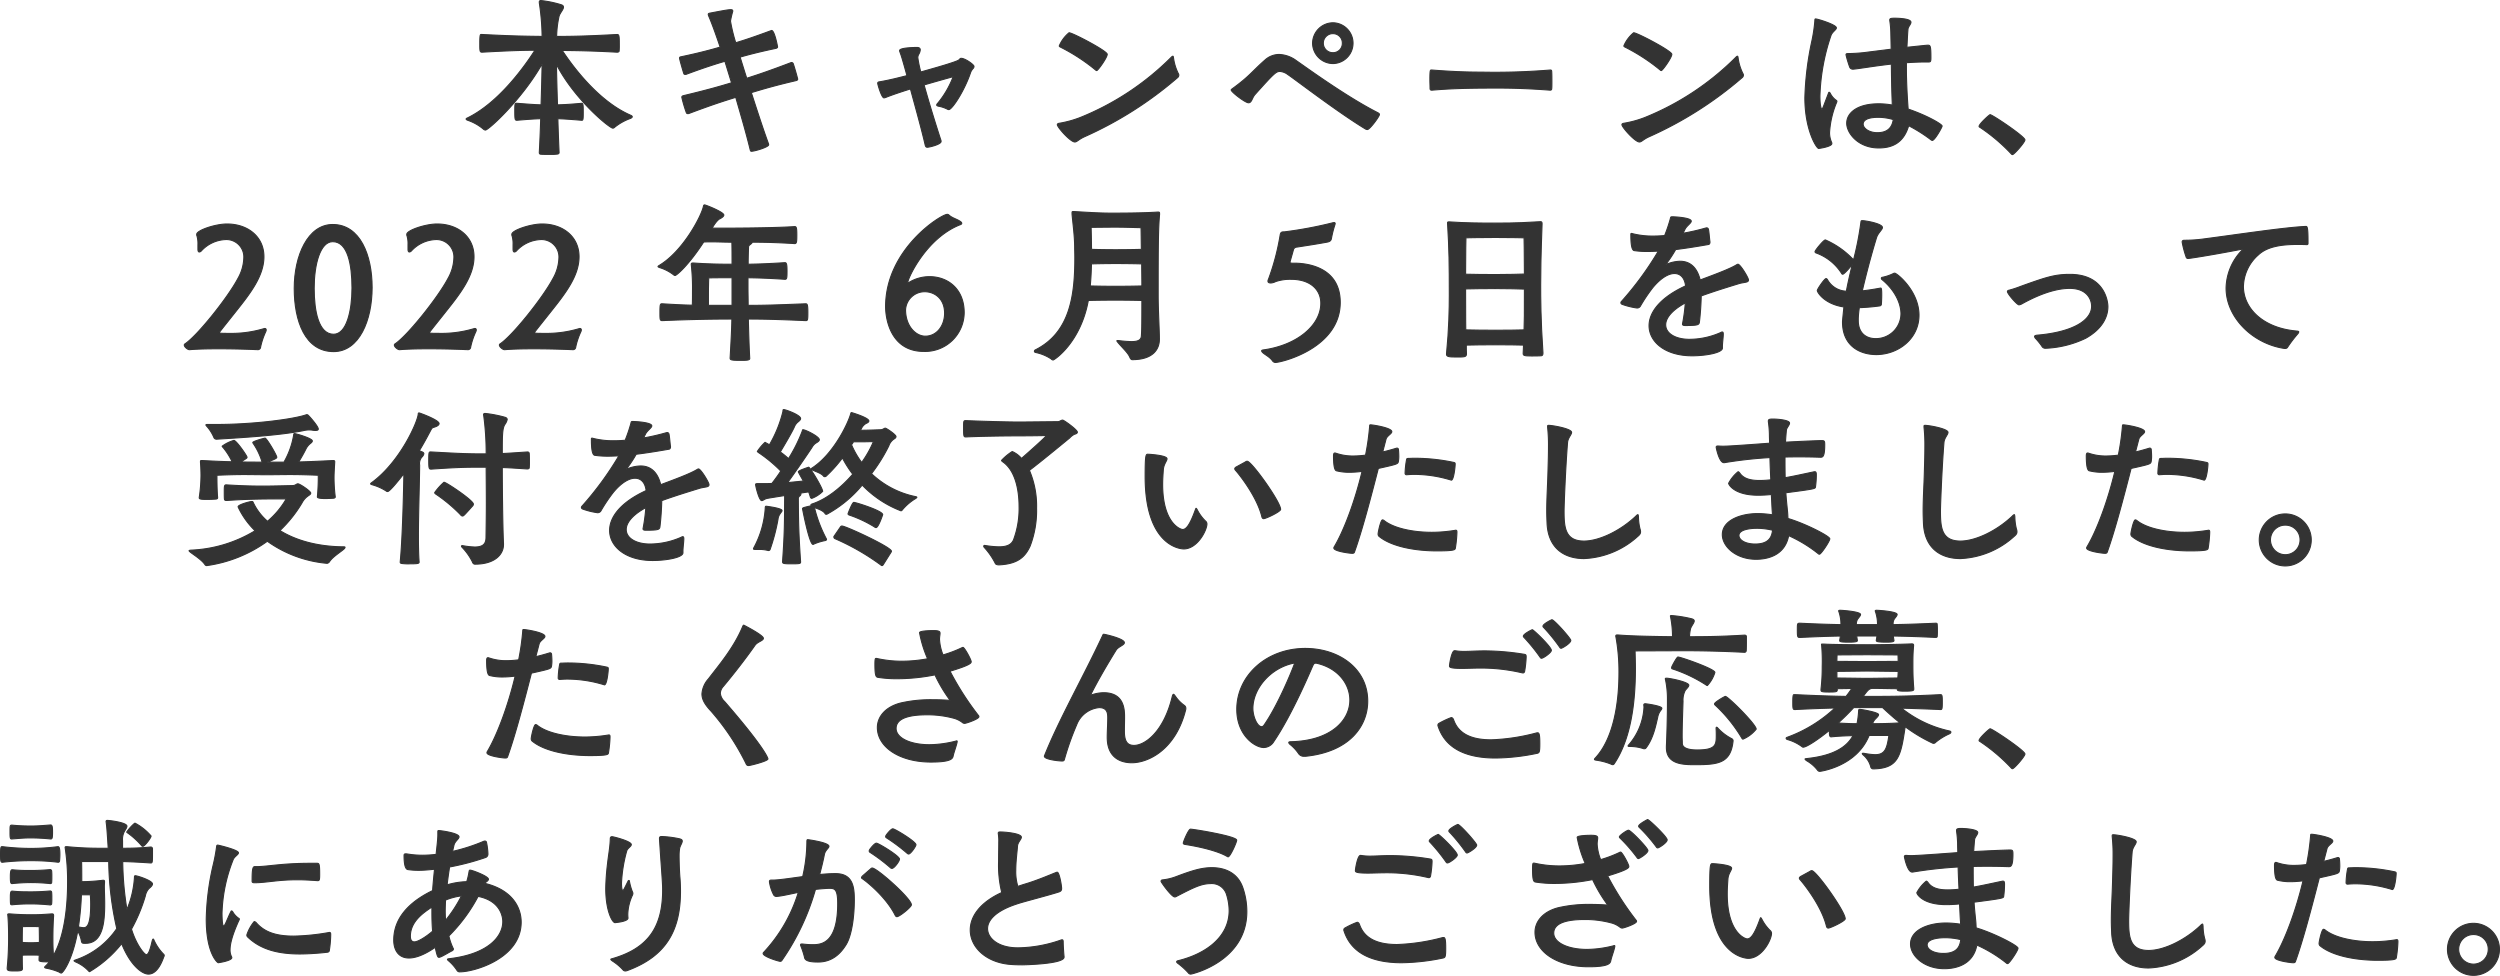 <svg xmlns="http://www.w3.org/2000/svg" width="571.208" height="222.971" viewBox="0 0 571.208 222.971"><path d="M123.223.485A.318.318,0,0,1,123.583.125a24.376,24.376,0,0,1,4.639.96c.4.12.52.32.52.56,0,.521-.76,1.28-1,2.04a22.977,22.977,0,0,0-.56,4.64c3.439,0,7.159-.08,13.798-.44.48,0,.52.28.52,2.359a13.733,13.733,0,0,1-.04,1.4c0,.199-.24.279-.48.279-5.719-.319-9.318-.359-12.518-.399C130.501,14.643,136.5,23.041,144.059,26.32c.28.12.4.24.4.36s-.16.28-.48.4a12.316,12.316,0,0,0-3.6,2.039.487.487,0,0,1-.36.16c-.72,0-8.679-6.438-12.878-14.558.04,2.399.12,5.799.24,9.238,1.399-.04,3.04-.12,5.519-.359.36,0,.36.52.36,2.279,0,1.56-.08,1.6-.36,1.6-2.4-.2-4.04-.32-5.439-.36.08,3.08.2,5.88.28,7.719q0,.3-.36.36a10.726,10.726,0,0,1-1.68.08c-.76,0-1.56,0-2.08-.04-.32,0-.4-.16-.4-.4.12-2.239.24-4.959.32-7.719-1.36.04-3.12.16-5.439.36-.44,0-.48-.2-.48-2.239,0-1.6.04-1.64.48-1.64,2.439.199,4.159.319,5.519.359.12-3.56.2-6.959.24-9.358-4.599,8.119-12.238,15.117-12.958,15.117a.876.876,0,0,1-.479-.239,11.099,11.099,0,0,0-3.56-2c-.2-.08-.36-.16-.36-.28,0-.08.08-.159.28-.239,7.399-3.6,13.398-12.278,15.438-15.478-3,0-6.319.12-12.078.439-.52,0-.52-.279-.52-1.999,0-2,.12-2.04.32-2.04h.2c6.839.36,10.318.4,13.718.44a54.733,54.733,0,0,0-.64-7.679Z" fill="#333" stroke="#333" stroke-linecap="round" stroke-linejoin="round" stroke-width="0.25"/><path d="M170.622,17.882c2.64-.84,5.359-1.76,10.079-3.56.04,0,.12-.039.16-.039a.459.459,0,0,1,.4.319c.4,1.2,1,3.399,1,3.479,0,.16-.16.28-.32.32-4.799,1.119-7.639,1.959-10.278,2.759,1.04,3.2,2.52,7.839,3.919,11.679a.712.712,0,0,1,.04.24c0,.52-3.159,1.479-3.919,1.479-.16,0-.2-.04-.28-.28-.959-3.959-2.359-8.719-3.319-12.038-2.72.84-5.479,1.72-10.678,3.68a.679.679,0,0,1-.28.04.329.329,0,0,1-.32-.2,29.42,29.42,0,0,1-1.04-3.52c0-.279.16-.319.44-.399,5.519-1.32,8.119-2.08,10.918-2.92l-.2-.64s-.56-1.84-1.32-4.279c-2.04.6-4.599,1.399-8.798,2.959a.508.508,0,0,1-.24.04c-.16,0-.32-.04-.36-.239-.24-.721-.96-3.24-.96-3.479,0-.24.16-.28.4-.32,4.359-.92,6.799-1.6,8.878-2.199-.879-2.6-1.839-5.319-2.639-7.159a1.238,1.238,0,0,1-.08-.32c0-.159.12-.239.36-.279,4.839-.92,5.239-1,5.239-.44a21.429,21.429,0,0,0-.52,2.24,36.517,36.517,0,0,0,1.2,4.959c2.04-.6,4.399-1.4,8.079-2.76.04,0,.08-.04.12-.04.68,0,1.36,3.68,1.36,3.76,0,.16-.2.279-.36.319-3.8.8-6.079,1.4-8.199,2,.72,2.359,1.28,4.119,1.28,4.119Z" fill="#333" stroke="#333" stroke-linecap="round" stroke-linejoin="round" stroke-width="0.25"/><path d="M202.423,22.241a1.814,1.814,0,0,1-.44.12c-.56,0-1.439-3.079-1.439-3.319s.12-.32.48-.36c2.12-.359,4.159-.88,6.199-1.399-1.2-4.399-1.4-4.839-1.6-5.399a1.232,1.232,0,0,1-.08-.319c0-.72,3.919-.72,3.959-.72.52,0,.76.199.76.56a2.423,2.423,0,0,1-.32.96,1.653,1.653,0,0,0-.24.8,27.413,27.413,0,0,0,.68,3.279c2.719-.76,8.278-2.319,8.718-2.76.24-.239.32-.359.52-.359.88,0,2.919,1.439,2.919,1.84a.668.668,0,0,1-.16.439,2.813,2.813,0,0,0-.6.92c-1.4,4.199-4.239,8.519-4.999,8.519a.742.742,0,0,1-.28-.08,7.476,7.476,0,0,0-2.159-.72c-.24-.08-.32-.16-.32-.24a.475.475,0,0,1,.16-.319,21.334,21.334,0,0,0,3.599-6.159c-.919.239-4.599,1.279-6.639,1.88,1.16,4.199,2.76,9.358,3.839,12.638a.677.677,0,0,1,.04.279c0,.681-2.68,1.32-3.16,1.32-.28,0-.4-.2-.48-.56-.76-3.32-2.199-8.52-3.359-12.759C206.063,20.922,203.703,21.722,202.423,22.241Z" fill="#333" stroke="#333" stroke-linecap="round" stroke-linejoin="round" stroke-width="0.25"/><path d="M247.703,31.28c-1.28.6-1.64,1.159-2.12,1.159-1,0-4-3.359-4-3.959,0-.16.16-.28.48-.32a24.02,24.02,0,0,0,4.679-1.279A62.328,62.328,0,0,0,267.62,13.083q.24-.24.36-.24c.08,0,.12.16.16.48a11.392,11.392,0,0,0,1.08,3.479.644.644,0,0,1,.12.359.757.757,0,0,1-.32.6A86.061,86.061,0,0,1,247.703,31.28Zm2.64-15.277a43.141,43.141,0,0,0-8.039-5.239c-.16-.08-.28-.16-.28-.28a7.773,7.773,0,0,1,2.24-2.999c.8,0,8.719,4.159,8.719,4.919s-2.12,3.719-2.4,3.719A.348.348,0,0,1,250.343,16.003Z" fill="#333" stroke="#333" stroke-linecap="round" stroke-linejoin="round" stroke-width="0.25"/><path d="M311.939,29.44C305.541,25.561,295.782,18.042,294.263,17.042a3.436,3.436,0,0,0-1.8-.72c-.88,0-1.28.32-5.719,5.279-.68.76-.72,1.88-1.479,1.88s-3.959-2.479-3.959-2.92c0-.08.08-.16.2-.24,4.079-2.959,4.559-3.999,7.519-6.599a4.863,4.863,0,0,1,3.239-1.279,7.057,7.057,0,0,1,3.959,1.439c2.32,1.6,11.318,8.158,18.437,11.798.32.16.52.28.52.48,0,.439-2.2,3.439-2.76,3.439A.953.953,0,0,1,311.939,29.44ZM299.902,9.884a4.712,4.712,0,0,1,4.679-4.68,4.66,4.66,0,0,1,0,9.318A4.703,4.703,0,0,1,299.902,9.884Zm6.799,0a2.127,2.127,0,0,0-2.12-2.2,2.18,2.18,0,1,0,0,4.359A2.117,2.117,0,0,0,306.701,9.884Z" fill="#333" stroke="#333" stroke-linecap="round" stroke-linejoin="round" stroke-width="0.25"/><path d="M354.26,16.003c.24,0,.28.159.28.399.04.52.04,1.439.04,2.319,0,.641,0,1.24-.04,1.561,0,.199-.12.319-.36.319-5.799-.439-9.758-.479-12.078-.479-8.198,0-11.518.199-14.917.479h-.08c-.24,0-.36-.12-.36-.399,0-.521-.04-1.28-.04-2,0-2,.08-2.199.28-2.199h.2c5.559.439,9.159.479,11.358.479a154.302,154.302,0,0,0,15.637-.479Z" fill="#333" stroke="#333" stroke-linecap="round" stroke-linejoin="round" stroke-width="0.25"/><path d="M376.703,31.28c-1.28.6-1.64,1.159-2.12,1.159-1,0-4-3.359-4-3.959,0-.16.16-.28.48-.32a24.02,24.02,0,0,0,4.679-1.279A62.328,62.328,0,0,0,396.62,13.083q.24-.24.36-.24c.08,0,.12.16.16.48a11.392,11.392,0,0,0,1.08,3.479.644.644,0,0,1,.12.359.757.757,0,0,1-.32.6A86.061,86.061,0,0,1,376.703,31.28Zm2.64-15.277a43.141,43.141,0,0,0-8.039-5.239c-.16-.08-.28-.16-.28-.28a7.773,7.773,0,0,1,2.24-2.999c.8,0,8.719,4.159,8.719,4.919s-2.12,3.719-2.4,3.719A.348.348,0,0,1,379.343,16.003Z" fill="#333" stroke="#333" stroke-linecap="round" stroke-linejoin="round" stroke-width="0.25"/><path d="M417.784,21.281c.04-.12.08-.199.16-.199.04,0,.08.079.2.159A4.244,4.244,0,0,0,419.543,22.921a.289.289,0,0,1,.16.24,1.272,1.272,0,0,1-.12.36,20.945,20.945,0,0,0-1.56,6.759,5.389,5.389,0,0,0,.48,2.279.508.508,0,0,1,.04.24c0,.72-2.959,1.12-3,1.12-.48,0-3.16-4.16-3.16-11.599a70.003,70.003,0,0,1,1.64-13.157,35.361,35.361,0,0,0,.64-4.399c0-.32.04-.44.16-.44.479,0,4.759,1.32,4.759,2.04,0,.439-.959.92-1.24,1.76a46.926,46.926,0,0,0-2.52,13.838c0,2.56.4,3.039.44,3.039.08,0,.2-.28.4-.76Zm14.557,2.12c-.12-2.64-.16-5.64-.2-8.759-3.959.44-7.279,1.04-8.679,1.16h-.12a.75.75,0,0,1-.72-.48,24.577,24.577,0,0,1-.84-2.799c0-.24.16-.28.52-.28a36.033,36.033,0,0,0,4.679-.36l5.119-.64L432.021,7.484a21.489,21.489,0,0,0-.24-2.8V4.564c0-.36.32-.4,1.2-.4.4,0,3.639.04,3.639.92,0,.44-.64,1.04-.68,1.6-.12,1.36-.16,2.72-.24,4.12.52-.04,4.439-.48,4.799-.48.56,0,.68.24.68,2.84,0,.92-.08,1-.6,1h-.88c-1.36,0-2.759.08-4.119.159v1.2c0,3.84.28,7.799.4,9.398,4.159,1.399,7.759,3.439,7.759,3.88,0,.279-1.68,3.279-2.24,3.279a.53.53,0,0,1-.28-.12,35.01,35.01,0,0,0-5.119-3.239c-1.2,4.119-4,5.079-6.839,5.079-4.719,0-7.319-3.399-7.319-5.64,0-2.399,2.479-4.439,7.239-4.439a17.151,17.151,0,0,1,3.159.28Zm-3.119,3.399c-3,0-3.52.92-3.52,1.56,0,.96,1.36,1.96,3.239,1.96,2.24,0,3.36-1.08,3.64-3A12.263,12.263,0,0,0,429.222,26.801Z" fill="#333" stroke="#333" stroke-linecap="round" stroke-linejoin="round" stroke-width="0.25"/><path d="M459.584,35.199a40.97,40.97,0,0,0-7.159-6.079q-.239-.12-.24-.24c0-.56,2.359-2.679,2.52-2.679.52,0,7.958,4.999,7.958,5.759,0,.56-2.479,3.359-2.839,3.359A.346.346,0,0,1,459.584,35.199Z" fill="#333" stroke="#333" stroke-linecap="round" stroke-linejoin="round" stroke-width="0.25"/><path d="M43.266,79.892c-.4,0-1.16-.64-1.16-1.04a.3.3,0,0,1,.16-.279c2.839-1.88,9.798-10.599,12.078-14.918a10.06,10.06,0,0,0,1.36-4.64,3.988,3.988,0,0,0-4.199-4.279,7.961,7.961,0,0,0-5.479,2.56.764.764,0,0,1-.48.28c-.24,0-.32-.28-.32-.64v-1.04a6.404,6.404,0,0,0-.2-1.92.933.933,0,0,1-.08-.439c0-.92,4.279-2.359,6.919-2.359,4.679,0,8.438,2.839,8.438,7.479,0,4.399-3.159,8.438-6.479,12.598-3.72,4.68-3.72,4.68-3.72,4.76,0,.039.12.079.32.119.52.04,1.2.04,1.919.04a25.88,25.88,0,0,0,7.958-1.079c.08,0,.12-.04.2-.04.2,0,.32.119.32.359a1.238,1.238,0,0,1-.08.32A16.241,16.241,0,0,0,59.543,79.292a.614.614,0,0,1-.6.6s-4.279-.2-8.918-.2c-2.28,0-4.719.04-6.719.2Z" fill="#333" stroke="#333" stroke-linecap="round" stroke-linejoin="round" stroke-width="0.25"/><path d="M67.226,65.894c0-7.438,3.08-14.598,8.798-14.598,6.279,0,8.999,7.039,8.999,14.398,0,7.438-2.919,14.637-8.798,14.637C69.705,80.331,67.226,73.333,67.226,65.894Zm13.198-.08c0-5.438-1-10.598-4.399-10.598-2.879,0-4.239,5.199-4.239,10.638,0,5.239,1,10.519,4.439,10.519C79.184,76.372,80.423,71.053,80.423,65.813Z" fill="#333" stroke="#333" stroke-linecap="round" stroke-linejoin="round" stroke-width="0.25"/><path d="M91.265,79.892c-.4,0-1.16-.64-1.16-1.04a.3.3,0,0,1,.16-.279c2.839-1.88,9.798-10.599,12.078-14.918a10.06,10.06,0,0,0,1.36-4.64,3.988,3.988,0,0,0-4.199-4.279,7.961,7.961,0,0,0-5.479,2.56.764.764,0,0,1-.48.28c-.24,0-.32-.28-.32-.64v-1.04a6.404,6.404,0,0,0-.2-1.92.933.933,0,0,1-.08-.439c0-.92,4.279-2.359,6.919-2.359,4.679,0,8.438,2.839,8.438,7.479,0,4.399-3.159,8.438-6.479,12.598C98.104,75.933,98.104,75.933,98.104,76.013c0,.039.12.079.32.119.52.04,1.2.04,1.919.04a25.88,25.88,0,0,0,7.958-1.079c.08,0,.12-.04.2-.04.2,0,.32.119.32.359a1.238,1.238,0,0,1-.08.32,16.242,16.242,0,0,0-1.2,3.56.614.614,0,0,1-.6.6s-4.279-.2-8.918-.2c-2.28,0-4.719.04-6.719.2Z" fill="#333" stroke="#333" stroke-linecap="round" stroke-linejoin="round" stroke-width="0.25"/><path d="M115.265,79.892c-.4,0-1.16-.64-1.16-1.04a.3.3,0,0,1,.16-.279c2.84-1.88,9.798-10.599,12.078-14.918a10.06,10.06,0,0,0,1.36-4.64,3.988,3.988,0,0,0-4.199-4.279,7.962,7.962,0,0,0-5.479,2.56.763.763,0,0,1-.479.28c-.24,0-.32-.28-.32-.64v-1.04a6.422,6.422,0,0,0-.2-1.92.933.933,0,0,1-.08-.439c0-.92,4.279-2.359,6.919-2.359,4.679,0,8.438,2.839,8.438,7.479,0,4.399-3.16,8.438-6.479,12.598-3.719,4.68-3.719,4.68-3.719,4.76,0,.039.12.079.32.119.52.04,1.2.04,1.92.04a25.884,25.884,0,0,0,7.958-1.079c.08,0,.12-.04.2-.04.2,0,.32.119.32.359a1.238,1.238,0,0,1-.08.32,16.191,16.191,0,0,0-1.2,3.56.615.615,0,0,1-.6.6s-4.279-.2-8.918-.2c-2.28,0-4.719.04-6.719.2Z" fill="#333" stroke="#333" stroke-linecap="round" stroke-linejoin="round" stroke-width="0.25"/><path d="M170.901,65.734c0,1.279.04,2.639.04,4.039,3.559,0,6.199-.08,13.118-.36.36,0,.52.08.52,1.92,0,1.8-.04,1.92-.48,1.92-6.519-.28-9.679-.36-13.118-.36.08,3,.16,6.119.32,8.999,0,.439-.72.439-2.24.439-2.04,0-2.24-.12-2.24-.52.2-3.64.36-6.399.4-8.919-4.039,0-9.238.08-15.917.36-.52,0-.52-.28-.52-1.84,0-1.96.08-2,.52-2,2.56.16,4.839.28,6.879.32.04-.84.04-1.96.04-3.199a47.355,47.355,0,0,0-.28-6.079V60.375c0-.24.16-.28.36-.28h.16c3.359.24,6.399.28,8.798.28,0-1.76,0-3.64-.04-5.039-1.959,0-3.119-.08-4.679-.08-.52,0-1.08,0-1.76.04-3.479,5.359-6.199,7.639-6.519,7.639a.455.455,0,0,1-.32-.12,9.929,9.929,0,0,0-3.239-1.68c-.2-.08-.36-.16-.36-.24,0-.04.08-.12.2-.2,5.559-3.279,9.798-11.478,10.199-13.638.04-.159.12-.239.24-.239a.241.241,0,0,1,.16.04c.68.199,4.239,1.64,4.239,2.279,0,.24-.28.52-.88.84-.04,0-.72.28-1.8,2.159h1.68c.84,0,11.758,0,17.197-.359.4,0,.48.32.48,1.92,0,1.56-.04,1.959-.48,1.959-3.919-.239-6.839-.319-9.719-.319,0,.16-.16.319-.479.56-.32.24-.36.36-.36.8-.04,1.04-.08,2.359-.08,3.68,2.319-.04,4.719-.12,8.398-.36.36,0,.48.32.48,1.88,0,1.68-.04,1.92-.48,1.92-3.479-.24-6.119-.32-8.438-.36Zm-3.64-2.28c-1.64,0-3.679,0-5.319.04-.04.561-.08,2.479-.08,4.319v1.96h5.399Z" fill="#333" stroke="#333" stroke-linecap="round" stroke-linejoin="round" stroke-width="0.25"/><path d="M207.424,64.494c0,.08.04.12.08.12a.147.147,0,0,0,.12-.04,8.903,8.903,0,0,1,4.799-1.359c3.999,0,7.878,2.679,7.878,8.238a8.925,8.925,0,0,1-9.238,8.838c-7.319,0-8.719-6.998-8.719-10.238,0-13.157,12.718-21.076,14.078-21.076a.572.572,0,0,1,.4.16c.76.72,1.92.92,2.72,1.56a.415.415,0,0,1,.2.32c0,.16-.16.279-.44.359C211.583,54.456,207.424,63.614,207.424,64.494Zm8.399,7.079c0-3.52-2.48-4.92-4.52-4.92a4.364,4.364,0,0,0-4.399,4.12c0,3.719,2.319,6.039,4.519,6.039C214.023,76.812,215.823,74.452,215.823,71.573Z" fill="#333" stroke="#333" stroke-linecap="round" stroke-linejoin="round" stroke-width="0.25"/><path d="M255.542,77.812a26.697,26.697,0,0,0,2.959.24c1.28,0,2.2-.24,2.279-1.239.08-1.04.12-1.76.12-8.159-1.32-.04-3.599-.08-5.999-.08-2.56,0-4.959.04-6.239.08C246.863,78.372,240.864,82.251,240.624,82.251a.614.614,0,0,1-.44-.24,10.221,10.221,0,0,0-3.56-1.479c-.2-.04-.28-.16-.28-.279a.376.376,0,0,1,.24-.32c7.959-3.999,8.999-12.518,8.999-21.116,0-.84-.04-1.72-.04-2.56-.04-2.6-.4-5.079-.6-7.359v-.239c0-.28.04-.32.24-.32h.24c3.52.2,5.839.36,8.519.36,7.199,0,9.838-.2,10.559-.24h.16c.24,0,.28.08.28.319v.24c-.28,3.159-.32,6.679-.32,18.438,0,3.439.28,7.798.28,10.078,0,2.199-1.4,4.639-6.199,4.639-.24,0-.4-.199-.56-.56-.44-1.08-1.96-2.399-2.8-3.479-.08-.12-.16-.2-.16-.24,0-.08.08-.08.2-.08Zm-.64-17.597c-2.12,0-4.159.04-5.519.08-.04,1.68-.12,3.359-.28,5.039,1.36.04,3.479.08,5.759.08,2.4,0,4.719-.04,6.039-.08,0-1.84-.04-3.52-.04-5.039C259.541,60.255,257.301,60.215,254.901,60.215Zm5.759-8.198c-1.76-.04-3.799-.12-5.839-.12-2.04,0-3.839.04-5.519.04.04,1.48.08,2.999.08,4.559l.04.48c1.36.04,3.319.08,5.439.08,2.36,0,4.56-.04,5.919-.08-.04-2.2-.04-3.88-.08-4.959Z" fill="#333" stroke="#333" stroke-linecap="round" stroke-linejoin="round" stroke-width="0.25"/><path d="M295.704,60.135c1.6,0,10.518.2,10.518,8.959,0,10.478-13.478,13.718-14.797,13.718a.826.826,0,0,1-.64-.32c-.76-1.08-1.919-1.479-2.399-2.08-.08-.12-.12-.159-.12-.239,0-.12.12-.16.24-.2,7.838-1.04,13.278-5.64,13.278-10.679,0-3.159-2.44-5.479-6.799-5.479a10.359,10.359,0,0,0-3.52.52,2.845,2.845,0,0,1-1.08.32c-.44,0-.68-.12-.68-.44a1.057,1.057,0,0,1,.12-.399,54.234,54.234,0,0,0,2.679-10.158c.08-.36.16-.68.76-.68h.2a91.612,91.612,0,0,0,10.918-2.04,2.067,2.067,0,0,1,.44-.08.211.211,0,0,1,.24.24,1.776,1.776,0,0,1-.08.319,23.631,23.631,0,0,0-.76,3c-.08.56-.36.8-1.08.92-2.639.479-4.279.72-6.839,1.119a.818.818,0,0,0-.76.561c-.24.88-.8,2.799-.8,2.879,0,.2.2.24.64.24Z" fill="#333" stroke="#333" stroke-linecap="round" stroke-linejoin="round" stroke-width="0.25"/><path d="M352.54,80.731c0,.479-.24.56-.48.56-.56.04-1.4.04-2.16.04-1.72,0-1.88-.12-1.88-.6l.08-1.88c-1.24-.04-3.719-.08-6.399-.08-2.479,0-5.119.04-6.679.08,0,.64,0,1.32.04,2,0,.72-.44.72-2.32.72-1.8,0-2.24-.12-2.24-.64v-.08c.56-5.64.64-10.438.64-13.397,0-7.199-.04-10.398-.4-16.438v-.08c0-.2,0-.24.4-.24,3.479.24,6.759.28,10.518.28,5.079,0,7.519-.16,10.238-.32h.12c.24,0,.32.12.32.48-.28,7.559-.32,11.198-.32,14.037,0,2.6,0,7.839.52,15.438Zm-4.319-26.396s-3-.08-6.559-.08c-3.559,0-6.719.08-6.719.08s-.08,3.359-.08,8.318c1.52.04,4.239.08,6.799.08,2.84,0,5.479-.08,6.639-.12C348.3,57.655,348.22,54.336,348.22,54.336Zm-6.519,11.598c-2.56,0-5.319.04-6.839.08,0,7.439.04,8.879.04,9.358,1.52.04,4.239.08,6.759.08,2.76,0,5.359-.04,6.559-.08.08-2.479.08-2.879.08-9.318C347.14,66.014,344.541,65.934,341.701,65.934Z" fill="#333" stroke="#333" stroke-linecap="round" stroke-linejoin="round" stroke-width="0.25"/><path d="M393.54,79.531c0,1.08-3.799,1.76-6.918,1.76-6.239,0-9.838-3.239-9.838-6.879,0-2.959,2.399-6.358,8.318-9.078v-.2c-.24-1.68-1.16-2.64-2.52-2.64-1.32,0-3.08.96-4.959,3.24a37.234,37.234,0,0,0-2.84,4.239.866.866,0,0,1-.76.399,16.726,16.726,0,0,1-3.279-.8c-.28-.08-.4-.24-.4-.399a.496.496,0,0,1,.16-.32A72.744,72.744,0,0,0,378.902,57.375c-.8.04-1.6.08-2.4.08a19.766,19.766,0,0,1-3.119-.2c-.64-.119-.76-1.879-.76-3.639,0-.2,0-.28.16-.28a1.789,1.789,0,0,1,.32.08,18.597,18.597,0,0,0,4.679.52c.84,0,1.68-.04,2.56-.119a34.59,34.59,0,0,0,1.28-3.76c.12-.48.08-.52.48-.52.64,0,4.319.199,4.319.999,0,.44-1,1.04-1.4,1.8l-.479.96a49.455,49.455,0,0,0,5.199-1.199,1.734,1.734,0,0,0,.2-.04.42.42,0,0,1,.4.319c.12.36.24,2.08.36,2.92,0,.479-.28.56-.32.56-2.28.4-4.919.84-7.519,1.16a28.339,28.339,0,0,1-2.04,3.119c-.12.16-.2.24-.2.28h.04c.04,0,.16-.08.32-.12a8.415,8.415,0,0,1,2.879-.6c2.479,0,3.959,1.64,4.599,4.279,2.88-1.08,6.839-2.52,8.399-3.52a.567.567,0,0,1,.24-.08c.52,0,2.4,3.079,2.4,3.6,0,.6-.92.479-2.08.8-2.879.88-5.839,1.8-8.718,2.839-.04,1.92-.2,4.199-.4,5.84-.08.76-.2.919-3.28.919-.44,0-.6-.119-.6-.319,0-.08.04-.16.04-.24a38.809,38.809,0,0,0,.6-4.6c-3.159,1.72-4.479,3.52-4.479,5,0,2.039,2.359,3.319,5.399,3.319a17.706,17.706,0,0,0,7.199-1.56.639.639,0,0,1,.32-.12c.16,0,.24.12.24.479,0,.68-.2,2.08-.2,2.84Z" fill="#333" stroke="#333" stroke-linecap="round" stroke-linejoin="round" stroke-width="0.25"/><path d="M424.582,73.213c0,3.119,2.04,4.159,3.959,4.159a5.722,5.722,0,0,0,5.799-5.639c0-2.64-1.6-5.64-4.359-7.879a.346.346,0,0,1-.12-.24.22.22,0,0,1,.16-.24,10.284,10.284,0,0,0,2.52-.84.757.757,0,0,1,.36-.12c.52,0,5.559,4.08,5.559,9.599,0,5.399-4.759,8.999-9.758,8.999-3.719,0-7.719-1.96-7.719-7.439,0-.159,0-.279.32-3.439-4.399-.64-6.079-3.319-6.079-3.759,0-.32,1.64-2.72,2-2.72.12,0,.2.08.32.24a5.114,5.114,0,0,0,4.319,2.64c.32-1.72.72-3.479,1.2-5.479l.16-.64c-.4.52-1.84,2.239-2.2,2.239-.08,0-.12-.04-.2-.12a11.564,11.564,0,0,0-5.919-4.759.301.301,0,0,1-.2-.28c0-.279,1.959-2.68,2.359-2.68a19.458,19.458,0,0,1,6.439,4.56,70.245,70.245,0,0,0,1.68-8.559c.04-.32.04-.399.32-.399.76,0,4.6.68,4.6,1.56,0,.52-1,1.199-1.36,2.359-1.8,5.919-2.919,10.758-3.24,12.118,1.16-.12,2.48-.32,4-.601a1.734,1.734,0,0,0,.2-.04c.2,0,.24.48.24,1.561,0,.72-.04,1.64-.08,2.159a.428.428,0,0,1-.4.36,43.853,43.853,0,0,1-4.639.399q-.18,1.2-.24,2.399Z" fill="#333" stroke="#333" stroke-linecap="round" stroke-linejoin="round" stroke-width="0.25"/><path d="M467.422,79.571a.907.907,0,0,1-.92-.52,18.154,18.154,0,0,0-1.32-1.64.953.953,0,0,1-.32-.521c0-.159.2-.279.72-.319,8.239-.72,12.318-3.479,12.318-6.599,0-1.4-.92-4.08-4.999-4.08-1.479,0-4.999.24-10.918,3.52a1.716,1.716,0,0,1-.68.24c-.44,0-2.64-2.52-2.64-3.039,0-.16.16-.28.44-.32a25.025,25.025,0,0,0,2.64-.88c5.799-2.08,7.719-2.72,11.198-2.72,7.918,0,8.679,6.199,8.679,7.358,0,2.521-1.44,5.199-5.079,7.239A23.382,23.382,0,0,1,467.422,79.571Z" fill="#333" stroke="#333" stroke-linecap="round" stroke-linejoin="round" stroke-width="0.25"/><path d="M521.94,79.611c-7.239-1.079-13.318-7.078-13.318-13.798a12.751,12.751,0,0,1,3.6-8.598.367.367,0,0,0,.12-.2c0-.04-.04-.08-.12-.08-.04,0-.08.04-.16.04-7.679,1.479-11.878,2.079-12.078,2.079a.47.47,0,0,1-.44-.199,22.008,22.008,0,0,1-.959-3.56c0-.28.2-.4.52-.4a32.529,32.529,0,0,0,4.56-.319c7.639-1,18.437-2.64,23.196-2.84.28,0,.48.08.48,3.439v.439a.253.253,0,0,1-.28.28c-.72-.04-1.48-.04-2.28-.04-3.199,0-6.679.4-8.758,2.359a9.889,9.889,0,0,0-3.439,7.239c0,4.959,4.439,9.559,12.278,10.198.28.04.36.08.36.2a.907.907,0,0,1-.2.399,28.984,28.984,0,0,0-2.32,3.04.591.591,0,0,1-.6.319Z" fill="#333" stroke="#333" stroke-linecap="round" stroke-linejoin="round" stroke-width="0.25"/><path d="M74.68,128.703a27.524,27.524,0,0,1-13.598-5.04,30.922,30.922,0,0,1-13.798,5.56.469.469,0,0,1-.44-.2c-.72-1.119-2.679-2.319-3.319-2.839-.24-.2-.32-.28-.32-.36s.16-.08.36-.12a30.632,30.632,0,0,0,14.718-4.439,18.47,18.47,0,0,1-3.839-5.358c0-.04-.04-.08-.04-.12,0-.48,2.679-1.2,3.119-1.2.2,0,.24.04.28.12a13.068,13.068,0,0,0,3.319,4.399,19.396,19.396,0,0,0,4.279-5.119c-5.279,0-8.959.04-13.518.359h-.16c-.28,0-.4-.08-.44-.279-.04-.32-.04-1.08-.04-1.76,0-1.12,0-1.52.4-1.52h.12c4.279.279,7.039.279,8.758.279,1.6,0,6.319-.12,6.319-.12.72,0,.84-.399,1.24-.399.44,0,2.919,1.68,2.919,2.119,0,.32-.48.521-.6.641a4.359,4.359,0,0,0-1.4,1.6,29.491,29.491,0,0,1-5.039,6.318c3.359,2.08,8.199,3.68,14.638,3.72.16,0,.24.04.24.12a.623.623,0,0,1-.12.24c-.52.6-2.68,1.839-3.439,3.039a.828.828,0,0,1-.52.36Zm1.92-15.158c0,.16-.16.24-.32.28-.48.04-1.28.08-2.0.08-1.72,0-1.76-.28-1.76-.36v-.08a46.828,46.828,0,0,0,.2-4.879c-2.72-.12-4.719-.16-6.479-.16-1.72,0-3.279.04-5.159.04-2.16,0-3.639-.04-5.319-.04-1.64,0-3.439.04-6.199.16,0,3.279.12,4.56.16,5.119,0,.2-.12.28-.32.32-.48.04-1.32.08-2.08.08-1.24,0-1.8-.04-1.8-.36V113.665a35.127,35.127,0,0,0,.4-4.959c0-.96-.04-2.08-.12-3.079v-.16c0-.2.04-.24.24-.24h.2c2.799.16,4.999.24,6.799.28a15.361,15.361,0,0,0-2.12-3.319c-.08-.08-.16-.16-.16-.24a8.377,8.377,0,0,1,2.68-1.32c.56,0,3,3.52,3,3.84,0,.2-.08.24-1.44,1.08,1.8.04,3.319.04,4.879.04a14.975,14.975,0,0,0-2-4.239.623.623,0,0,1-.12-.24c0-.28,2.6-1,2.799-1,.4,0,2.68,3.919,2.68,4.359,0,.24-.36.439-2.2,1.12h3.839a18.572,18.572,0,0,0,2.2-6.079c.04-.32.04-.44.2-.44.32,0,4.08,1.08,4.08,1.68,0,.2-.2.4-.52.641a3.693,3.693,0,0,0-.96,1.239c-.4.8-1.04,1.96-1.64,2.92,2.04-.04,4.439-.16,7.879-.32.28,0,.36.08.36.24v.12c-.08,1.319-.16,2.68-.16,3.479a35.09,35.09,0,0,0,.28,4.438ZM49.284,96.988c8.878,0,17.877-1.24,20.636-2.2a.361.361,0,0,1,.2-.04.413.413,0,0,1,.32.16c.24.2,2.28,2.479,2.28,3.12,0,.239-.24.319-.64.319a2.827,2.827,0,0,1-.56-.04,4.784,4.784,0,0,0-.96-.08,6.537,6.537,0,0,0-1.4.2c-5.399,1.04-13.078,1.52-19.677,1.92a.643.643,0,0,1-.6-.36,9.153,9.153,0,0,0-1.68-2.64c-.08-.12-.16-.199-.16-.239,0-.08.08-.12.32-.12Z" fill="#333" stroke="#333" stroke-linecap="round" stroke-linejoin="round" stroke-width="0.25"/><path d="M91.444,128.383c.479-5.079.72-13.718.84-20.156-.88,1.119-3.2,4.079-3.72,4.079a.454.454,0,0,1-.32-.12,11.774,11.774,0,0,0-3.239-1.439c-.2-.08-.32-.12-.32-.2s.08-.16.2-.24c6.639-4.839,10.598-14.077,10.678-15.717,0-.16.04-.24.2-.24.12,0,4.56,1.6,4.56,2.439,0,.24-.28.52-.84.72-.52.2-.72.12-1,.68-.36.641-1.28,2.479-2.68,4.8.24.08.44.199.6.239.32.12.44.28.44.44a1.528,1.528,0,0,1-.44.76,2.216,2.216,0,0,0-.52,1.84c-.04,4.679-.28,10.998-.28,16.237,0,2.239.04,4.319.16,5.919,0,.32-.28.399-2.159.399a11.172,11.172,0,0,1-1.8-.079c-.24-.04-.36-.12-.36-.28Zm23.596-3.959c0,2.199-1.919,4.479-6.519,4.479-.24,0-.48-.159-.6-.56a13.583,13.583,0,0,0-2.359-3.319.346.346,0,0,1-.12-.24c0-.08.08-.12.2-.12.08,0,.16.04.24.04a17.523,17.523,0,0,0,2.6.28c1.72,0,2.52-.6,2.56-2.04.04-2.52.08-5.358.08-7.958,0-3.479-.04-6.56-.04-7.959v-.28h-2.28c-3.399,0-6.199.16-10.278.44-.48,0-.56-.12-.56-1.92,0-1.84.04-2,.36-2h.2c4.319.24,7.599.44,11.438.44h1.12a64.958,64.958,0,0,0-.56-8.759c0-.08-.04-.12-.04-.16,0-.239.12-.319.32-.319h.08a27.582,27.582,0,0,1,4.519.88c.36.12.48.279.48.52a3.055,3.055,0,0,1-.56,1.16c-.52.92-.56,2.239-.56,6.599,1.64-.08,3.359-.2,5.719-.36h.08a.368.368,0,0,1,.36.4c.04.359.04,1.12.04,1.88a12.6,12.6,0,0,1-.04,1.319c0,.2-.24.28-.44.28-2.48-.16-4.16-.28-5.719-.32v.2c0,2.96.08,13.038.28,17.197Zm-9.358-6.52a.622.622,0,0,1-.44-.279,35.484,35.484,0,0,0-5.639-4.72c-.2-.12-.28-.24-.28-.359a13.173,13.173,0,0,1,2.12-2.36c.52,0,6.719,4.159,6.719,4.999a.682.682,0,0,1-.2.44c-.16.16-1.48,1.68-1.88,2.04C105.922,117.824,105.802,117.904,105.682,117.904Z" fill="#333" stroke="#333" stroke-linecap="round" stroke-linejoin="round" stroke-width="0.25"/><path d="M156.041,126.303c0,1.08-3.799,1.76-6.919,1.76-6.239,0-9.838-3.239-9.838-6.879,0-2.959,2.4-6.358,8.319-9.078v-.2c-.24-1.68-1.16-2.64-2.52-2.64-1.32,0-3.08.96-4.959,3.24a37.157,37.157,0,0,0-2.839,4.239.867.867,0,0,1-.76.399,16.725,16.725,0,0,1-3.28-.8c-.28-.08-.4-.24-.4-.399a.494.494,0,0,1,.16-.32,72.71,72.71,0,0,0,8.398-11.479c-.8.04-1.6.08-2.399.08a19.773,19.773,0,0,1-3.12-.2c-.64-.119-.76-1.879-.76-3.639,0-.2,0-.28.16-.28a1.809,1.809,0,0,1,.32.08,18.597,18.597,0,0,0,4.679.52c.84,0,1.68-.04,2.56-.119a34.589,34.589,0,0,0,1.28-3.76c.12-.48.08-.52.48-.52.64,0,4.319.199,4.319.999,0,.44-1,1.04-1.4,1.8l-.48.96a49.431,49.431,0,0,0,5.199-1.199,1.7,1.7,0,0,0,.2-.04.42.42,0,0,1,.4.319c.12.36.24,2.08.36,2.92,0,.479-.28.56-.32.56-2.279.4-4.919.84-7.519,1.16a28.419,28.419,0,0,1-2.04,3.119c-.12.16-.2.24-.2.28h.04c.04,0,.16-.08.32-.12a8.419,8.419,0,0,1,2.88-.6c2.479,0,3.959,1.64,4.599,4.279,2.879-1.08,6.839-2.52,8.398-3.52a.569.569,0,0,1,.24-.08c.52,0,2.399,3.079,2.399,3.6,0,.6-.92.479-2.08.8-2.879.88-5.839,1.8-8.719,2.839-.04,1.92-.2,4.199-.4,5.84-.08.76-.2.919-3.279.919-.44,0-.6-.119-.6-.319,0-.08.04-.16.04-.24a38.804,38.804,0,0,0,.6-4.6c-3.16,1.72-4.479,3.52-4.479,5,0,2.039,2.36,3.319,5.399,3.319a17.706,17.706,0,0,0,7.199-1.56.638.638,0,0,1,.32-.12c.16,0,.24.12.24.479,0,.68-.2,2.08-.2,2.84Z" fill="#333" stroke="#333" stroke-linecap="round" stroke-linejoin="round" stroke-width="0.25"/><path d="M175.524,125.783a7.531,7.531,0,0,0-2.24-.24c-1,0-1.12,0-1.12-.16a.302.302,0,0,1,.04-.159,21.872,21.872,0,0,0,2.64-9.079c0-.399.08-.479.2-.479.04,0,3.64.439,3.64,1,0,.199-.28.439-.52.84a2.494,2.494,0,0,0-.4,1.119,44.02,44.02,0,0,1-1.8,6.879.388.388,0,0,1-.32.28ZM182.883,112.665a.22.22,0,0,1,.12.2.633.633,0,0,1-.32.48.791.791,0,0,0-.28.68c.04,5.319.08,7.759.52,14.357,0,.399-.16.439-2.12.439-1.88,0-2-.079-2-.52.48-6.879.44-9.238.48-15.077-2.0.319-3.799.6-4.119.68-.48.12-.84.479-1.12.479-.6,0-1.4-3.279-1.4-3.679,0-.08,0-.2.44-.2h.84c.76,0,1.56,0,2.439-.04.56-.72,1.32-1.72,2.04-2.84a32.354,32.354,0,0,0-5.119-4.239c-.12-.12-.24-.16-.24-.239a10.561,10.561,0,0,1,1.76-2.08l1.0.56a28.088,28.088,0,0,0,3.08-7.599c.04-.24-.04-.439.2-.439.44,0,3.839,1.239,3.839,2.039,0,.32-.32.561-.76.92a3.141,3.141,0,0,0-.72,1.12c-.6,1.279-2.16,3.919-3.159,5.599a19.387,19.387,0,0,1,1.879,1.521,35.114,35.114,0,0,0,3.12-6.239c.08-.2.04-.36.2-.36.56,0,3.72,1.561,3.72,2.28,0,.279-.36.52-.84.8a2.795,2.795,0,0,0-.84.96c-1,1.52-3.68,5.438-5.559,8.038l3.599-.359c-.16-.28-1.16-2-1.16-2.12,0-.28,2.359-1.04,2.359-1.04.32,0,3.2,4.76,3.2,5.52a6.992,6.992,0,0,1-2.479,1.6.378.378,0,0,1-.32-.28c-.12-.399-.24-.8-.4-1.199Zm13.998-14.357c1.28,0,4.319-.12,4.319-.12.56,0,.8-.359,1.08-.359.24,0,2.44,1.48,2.44,1.92,0,.319-.4.52-.52.6a3.102,3.102,0,0,0-1.12,1.52,38.39,38.39,0,0,1-3.959,6.359,20.566,20.566,0,0,0,10.038,5.238c.2.04.32.08.32.16s-.12.16-.28.28a11.836,11.836,0,0,0-3.04,2.6c-.12.16-.2.2-.32.2a24.364,24.364,0,0,1-8.838-5.879,27.623,27.623,0,0,1-7.959,6.599.426.426,0,0,1-.24.08.301.301,0,0,1-.28-.16c-.44-.72-1.68-1.08-2.44-1.399a30.783,30.783,0,0,0,2.72,7.158.241.241,0,0,1,.04.16c0,.08-.08.2-.28.24a11.959,11.959,0,0,0-2.68.84.147.147,0,0,1-.12.04c-.84,0-2.399-8.079-2.399-8.159,0-.2.28-.279,2.04-.68-.08-.08-.12-.12-.12-.2s.16-.16.28-.2c3.319-1.079,6.639-3.759,9.278-6.799a24.732,24.732,0,0,1-2.36-3.719,30.484,30.484,0,0,1-3.759,4.199.577.577,0,0,1-.28.08.363.363,0,0,1-.28-.12c-.479-.68-1.959-1.08-2.599-1.439-.12-.08-.2-.12-.2-.2s.04-.12.16-.2c5.079-3.279,8.438-10.638,8.878-12.518.04-.12.08-.16.16-.16.04,0,3.959,1.16,3.959,1.92,0,.199-.24.399-.56.52a2.544,2.544,0,0,0-1.08,1.08l-.28.52Zm4.919,30.715c-.08.12-.16.2-.28.2a.345.345,0,0,1-.24-.12,54.024,54.024,0,0,0-10.519-6.039.461.461,0,0,1-.24-.359.241.241,0,0,1,.04-.16l1.479-2.16a.407.407,0,0,1,.32-.199c.88,0,11.318,4.839,11.318,5.759a.527.527,0,0,1-.12.279Zm-1.64-8.479a.558.558,0,0,1-.36-.16,28.453,28.453,0,0,0-5.679-2.68c-.28-.079-.36-.199-.36-.319,0-.04.96-2.6,1.32-2.6.44,0,6.599,1.92,6.599,2.8C201.68,117.585,200.72,120.544,200.16,120.544ZM195.001,100.947a6.329,6.329,0,0,1-.44.68,19.779,19.779,0,0,0,2.32,4.04,24.341,24.341,0,0,0,2.68-4.76c-1.16,0-1.68.04-2.84.04Z" fill="#333" stroke="#333" stroke-linecap="round" stroke-linejoin="round" stroke-width="0.25"/><path d="M225.003,124.623a22.428,22.428,0,0,0,3.239.32c1.88,0,2.84-.52,3.32-1.56a20.484,20.484,0,0,0,1.28-7.639c0-4.04-.96-8.398-3.8-10.278-.04-.04-.2-.16-.2-.28a12.351,12.351,0,0,1,2.28-1.92.303.303,0,0,1,.2-.08,5.995,5.995,0,0,1,2.08,1.561c1.92-1.68,5.199-4.6,5.719-5.239-1.08.04-4.879.08-6.719.08-2.48,0-8.439.08-11.678.239-.52,0-.56-.04-.56-2.159,0-1.52,0-1.56.56-1.56,2.64.12,9.278.319,12.078.319,1.359,0,7.878-.08,8.918-.08.4,0,.72-.359,1.08-.359.28,0,3.359,2.199,3.359,2.76,0,.159-.16.359-.68.479a3.894,3.894,0,0,0-1.08.84c-1.08.88-6.639,5.479-9.198,7.398a20.796,20.796,0,0,1,1.64,8.639,22.791,22.791,0,0,1-1.479,8.679c-1.12,2.399-2.72,4.079-7.119,4.279-.4,0-.76-.12-.84-.359a16.286,16.286,0,0,0-2.52-3.64.433.433,0,0,1-.12-.28.183.183,0,0,1,.2-.16Z" fill="#333" stroke="#333" stroke-linecap="round" stroke-linejoin="round" stroke-width="0.25"/><path d="M261.645,108.866c0-4.8.16-5.079.6-5.079.28,0,4.399.239,4.399,1.04,0,.479-.72,1.159-.84,2.439-.08,1.119-.16,2.279-.16,3.399,0,8.918,4.08,10.318,4.56,10.318.76,0,1.6-.84,2.919-4.52.08-.2.12-.32.16-.32.08,0,.16.16.28.36a9.796,9.796,0,0,0,1.84,2.52.894.894,0,0,1,.36.68c0,1.439-2.16,5.719-5.319,5.719C270.283,125.423,261.645,125.304,261.645,108.866Zm22.916-3.319a.646.646,0,0,1,.4-.16c1,0,7.639,9.278,7.639,10.998,0,.52-3.359,2.12-3.879,2.12-.16,0-.32-.12-.4-.4-1.08-4.52-5.039-9.559-6.079-10.718a.532.532,0,0,1-.12-.28c0-.16.12-.24.24-.36Z" fill="#333" stroke="#333" stroke-linecap="round" stroke-linejoin="round" stroke-width="0.25"/><path d="M315.922,103.267c1.04-.239,2.04-.52,3.08-.84.04,0,.12-.04.16-.04a.336.336,0,0,1,.36.36c.04.36.08,1,.08,1.6a7.23,7.23,0,0,1-.08,1c-.12.68-.12.68-4.599,1.68-1.76,6.839-3.68,14.157-5.439,19.077-.08.279-.28.319-.52.319-.64,0-4.199-.479-4.199-1.199a.365.365,0,0,1,.04-.2c2.32-3.88,4.799-10.599,6.399-17.317a23.652,23.652,0,0,1-2.839.2,11.87,11.87,0,0,1-2.919-.32c-.36-.04-.76-.479-.76-3.439,0-.6.2-.64.28-.64a.508.508,0,0,1,.24.04,11.793,11.793,0,0,0,4.079.64,21.405,21.405,0,0,0,2.72-.199,57.261,57.261,0,0,0,.919-6.399c.04-.439,0-.52.2-.52.56,0,4.879.68,4.879,1.56,0,.479-1.12.96-1.32,1.72Zm16.958,18.438a27.515,27.515,0,0,1-.36,3.56c-.08.359-.24.6-4.239.6-5.359,0-10.598-1.12-13.238-3.359a.766.766,0,0,1-.16-.6c.04-.521.6-3.12 1-3.12a.639.639,0,0,1,.32.12c2.04,1.68,6.279,2.72,10.958,2.72a33.442,33.442,0,0,0,5.239-.44,1.722,1.722,0,0,0,.2-.04c.24,0,.28.16.28.4ZM331.48,109.666a28.861,28.861,0,0,0-8.358-1.28c-.6,0-1.16.04-1.72.08a.318.318,0,0,1-.36-.359,19.07,19.07,0,0,1,.32-3c.04-.279.12-.359.32-.359.48,0,.92-.04,1.36-.04a43.026,43.026,0,0,1,9.158.96c.24.079.28.119.28.359,0,.64-.32,3.68-.88,3.68C331.56,109.706,331.52,109.666,331.48,109.666Z" fill="#333" stroke="#333" stroke-linecap="round" stroke-linejoin="round" stroke-width="0.25"/><path d="M353.604,97.388c0-.16.04-.199.28-.199.84,0,5.199.76,5.199,1.6,0,.52-.8,1.199-.92,2.279-.48,5.999-.8,14.478-.8,15.598,0,3.719.16,6.959,4.559,6.959,3.52,0,8.399-2.4,11.878-5.72a1.345,1.345,0,0,1,.4-.319c.12,0,.12.199.16.479a11.962,11.962,0,0,0,.36,2.8,1.981,1.981,0,0,1,.12.64c0,.439-.24.72-.68,1.08a19.447,19.447,0,0,1-12.238,5.039c-4.479,0-8.119-2.319-8.438-7.919-.04-1.04-.08-2-.08-2.959,0-2.96.2-5.68.28-8.879.04-1.52.12-3.68.12-5.879a38.341,38.341,0,0,0-.2-4.399Z" fill="#333" stroke="#333" stroke-linecap="round" stroke-linejoin="round" stroke-width="0.25"/><path d="M415.84,104.467c-1.24-.04-2.76-.08-4.52-.08-1.08,0-2.239,0-3.479.04,0,1.56,0,3.159.04,4.719,1.88-.319,4-.8,6.479-1.319a.782.782,0,0,1,.28-.04c.2,0,.36.04.36.72a20.463,20.463,0,0,1-.2,2.8c-.08.36-.32.439-6.759,1.279.08,1.44.24,2.84.36,4.08.08.68.08,1.279.12,1.8,3.959,1.159,9.559,4.039,9.559,4.639,0,.56-2,3.52-2.36,3.52a.362.362,0,0,1-.28-.12,31.442,31.442,0,0,0-6.759-4.119c-.92,4.799-5.279,5.399-7.439,5.399-4.559,0-7.719-2.88-7.719-5.64,0-3.159,3.959-4.799,8.159-4.799a23.147,23.147,0,0,1,3.279.28,6.766,6.766,0,0,0-.04-.88c-.08-1.12-.12-2.4-.2-3.76a28.171,28.171,0,0,1-3.04.16c-5.439,0-6.719-2.439-6.719-2.72a8.426,8.426,0,0,1,2.16-2.64c.12,0,.24.12.4.32.8,1.159,2.2,1.68,4.479,1.68a20.966,20.966,0,0,0,2.6-.16c-.08-1.64-.16-3.359-.2-5.079a98.278,98.278,0,0,0-10.159,1.12,1.104,1.104,0,0,1-.36.04c-1.08,0-1.76-3.399-1.76-3.52,0-.16.08-.28.36-.28h.12a12.431,12.431,0,0,0,1.28.04c1.6,0,9.798-.64,10.438-.68,0-.68-.04-1.36-.04-2a23.922,23.922,0,0,0-.24-2.92v-.159c0-.32.2-.44,1-.44,1.2,0,3.839.24,3.839.92,0,.48-.68,1.08-.72,1.64-.08.88-.16,1.76-.2,2.72,3.72-.2,6.719-.32,8.119-.36.76,0,.84.04.84.96,0,2.68-.44,2.84-.92,2.84Zm-14.358,16.237c-1.439,0-4.159.24-4.159,1.64,0,1,1.36,1.96,3.719,1.96,3.36,0,3.8-1.88,3.959-3.16A15.73,15.73,0,0,0,401.482,120.704Z" fill="#333" stroke="#333" stroke-linecap="round" stroke-linejoin="round" stroke-width="0.25"/><path d="M439.604,97.388c0-.16.04-.199.28-.199.84,0,5.199.76,5.199,1.6,0,.52-.8,1.199-.92,2.279-.48,5.999-.8,14.478-.8,15.598,0,3.719.16,6.959,4.559,6.959,3.52,0,8.399-2.4,11.878-5.72a1.345,1.345,0,0,1,.4-.319c.12,0,.12.199.16.479a11.962,11.962,0,0,0,.36,2.8,1.981,1.981,0,0,1,.12.64c0,.439-.24.72-.68,1.08a19.447,19.447,0,0,1-12.238,5.039c-4.479,0-8.119-2.319-8.438-7.919-.04-1.04-.08-2-.08-2.959,0-2.96.2-5.68.28-8.879.04-1.52.12-3.68.12-5.879a38.341,38.341,0,0,0-.2-4.399Z" fill="#333" stroke="#333" stroke-linecap="round" stroke-linejoin="round" stroke-width="0.25"/><path d="M487.922,103.267c1.04-.239,2.04-.52,3.08-.84.04,0,.12-.04.16-.04a.336.336,0,0,1,.36.36c.04.36.08,1,.08,1.6a7.23,7.23,0,0,1-.08,1c-.12.68-.12.68-4.599,1.68-1.76,6.839-3.68,14.157-5.439,19.077-.08.279-.28.319-.52.319-.64,0-4.199-.479-4.199-1.199a.365.365,0,0,1,.04-.2c2.32-3.88,4.799-10.599,6.399-17.317a23.652,23.652,0,0,1-2.839.2,11.87,11.87,0,0,1-2.919-.32c-.36-.04-.76-.479-.76-3.439,0-.6.2-.64.28-.64a.508.508,0,0,1,.24.04,11.793,11.793,0,0,0,4.079.64,21.405,21.405,0,0,0,2.72-.199,57.261,57.261,0,0,0,.919-6.399c.04-.439,0-.52.2-.52.56,0,4.879.68,4.879,1.56,0,.479-1.12.96-1.32,1.72Zm16.958,18.438a27.515,27.515,0,0,1-.36,3.56c-.08.359-.24.6-4.239.6-5.359,0-10.598-1.12-13.238-3.359a.766.766,0,0,1-.16-.6c.04-.521.6-3.12 1-3.12a.639.639,0,0,1,.32.12c2.04,1.68,6.279,2.72,10.958,2.72a33.442,33.442,0,0,0,5.239-.44,1.722,1.722,0,0,0,.2-.04c.24,0,.28.16.28.4ZM503.48,109.666a28.861,28.861,0,0,0-8.358-1.28c-.6,0-1.16.04-1.72.08a.318.318,0,0,1-.36-.359,19.07,19.07,0,0,1,.32-3c.04-.279.12-.359.32-.359.48,0,.92-.04,1.36-.04a43.026,43.026,0,0,1,9.158.96c.24.079.28.119.28.359,0,.64-.32,3.68-.88,3.68C503.56,109.706,503.52,109.666,503.48,109.666Z" fill="#333" stroke="#333" stroke-linecap="round" stroke-linejoin="round" stroke-width="0.25"/><path d="M516.205,123.344a5.939,5.939,0,1,1,5.959,5.959A5.94,5.94,0,0,1,516.205,123.344Zm9.318,0a3.328,3.328,0,0,0-3.359-3.359,3.362,3.362,0,0,0-3.399,3.359,3.396,3.396,0,0,0,3.399,3.399A3.362,3.362,0,0,0,525.523,123.344Z" fill="#333" stroke="#333" stroke-linecap="round" stroke-linejoin="round" stroke-width="0.25"/><path d="M122.422,150.038c1.04-.239,2.04-.52,3.08-.84.04,0,.12-.04.16-.04a.336.336,0,0,1,.36.36c.04.36.08,1,.08,1.6a7.23,7.23,0,0,1-.08,1c-.12.68-.12.68-4.599,1.68-1.76,6.839-3.68,14.157-5.439,19.077-.08.279-.28.319-.52.319-.64,0-4.199-.479-4.199-1.199a.365.365,0,0,1,.04-.2c2.32-3.88,4.799-10.599,6.399-17.317a23.652,23.652,0,0,1-2.839.2,11.869,11.869,0,0,1-2.919-.32c-.36-.04-.76-.479-.76-3.439,0-.6.2-.64.28-.64a.508.508,0,0,1,.24.04,11.793,11.793,0,0,0,4.079.64,21.407,21.407,0,0,0,2.72-.199,57.262,57.262,0,0,0,.919-6.399c.04-.439,0-.52.2-.52.56,0,4.879.68,4.879,1.56,0,.479-1.12.96-1.32,1.72Zm16.958,18.438a27.515,27.515,0,0,1-.36,3.56c-.08.359-.24.6-4.239.6-5.359,0-10.598-1.12-13.238-3.359a.766.766,0,0,1-.16-.6c.04-.521.6-3.12 1-3.12a.639.639,0,0,1,.32.12c2.04,1.68,6.279,2.72,10.958,2.72a33.444,33.444,0,0,0,5.239-.44,1.722,1.722,0,0,0,.2-.04c.24,0,.28.16.28.4ZM137.98,156.438a28.862,28.862,0,0,0-8.358-1.28c-.6,0-1.16.04-1.72.08a.318.318,0,0,1-.36-.359,19.07,19.07,0,0,1,.32-3c.04-.279.12-.359.32-.359.48,0,.92-.04,1.36-.04a43.025,43.025,0,0,1,9.158.96c.24.079.28.119.28.359,0,.64-.32,3.68-.88,3.68C138.06,156.478,138.02,156.438,137.98,156.438Z" fill="#333" stroke="#333" stroke-linecap="round" stroke-linejoin="round" stroke-width="0.25"/><path d="M174.421,145.839c0,.561-1.32.76-1.919,1.6-2.32,3.32-5.199,6.959-7.239,9.398a2.497,2.497,0,0,0-.68,1.561,2.951,2.951,0,0,0,.96,1.879c9.639,11.118,9.918,13.078,9.918,13.118,0,.52-4.119,1.52-4.399,1.52-.32,0-.48-.12-.64-.52a54.813,54.813,0,0,0-7.959-11.918c-1.28-1.36-2.08-2.56-2.08-3.92a5.69,5.69,0,0,1,1.48-3.439c2.479-3.239,5.839-7.158,7.838-11.998.08-.159.12-.279.24-.279C169.942,142.84,174.421,145.119,174.421,145.839Z" fill="#333" stroke="#333" stroke-linecap="round" stroke-linejoin="round" stroke-width="0.25"/><path d="M205.103,155.077a27.612,27.612,0,0,1-4.519-.319c-.4-.08-.68-.28-.68-2.92,0-1.319.08-1.399.28-1.399a.899.899,0,0,1,.28.04,25.859,25.859,0,0,0,5.599.6,32.22,32.22,0,0,0,5.879-.56,26.732,26.732,0,0,1-1.84-5.959c0-.48,3.08-.48,3.16-.48,1.44,0,1.52.28,1.52.641,0,.319-.12.8-.12,1.359a11.154,11.154,0,0,0,.8,3.56,27.71,27.71,0,0,0,4.319-1.64.567.567,0,0,1,.24-.08c.36,0,1.88,2.8,1.88,3.279,0,.28-.16.76-4.839,2.159a66.099,66.099,0,0,0,6.519,10.159.291.291,0,0,1,.08.239c0,.521-2.88,1.521-3.28,1.521a.844.844,0,0,1-.44-.16,5.531,5.531,0,0,0-2.12-1.04,22.82,22.82,0,0,0-5.999-.76c-3.239,0-7.079.479-7.079,3.119,0,2.16,3.2,3.72,7.639,3.72a25.303,25.303,0,0,0,5.919-.8,1.632,1.632,0,0,1,.28-.08.106.106,0,0,1,.12.12,2.607,2.607,0,0,1-.08.439c-.2.84-.68,2.12-.84,2.88-.12.64-.52,1.399-5.079,1.399-7.239,0-12.238-3.479-12.238-7.879,0-2.399,1.76-4.679,5.279-5.599a30.671,30.671,0,0,1,7.279-.76c1.759,0,3.239.08,4.079.16a33.965,33.965,0,0,1-3.479-5.839A44.342,44.342,0,0,1,205.103,155.077Z" fill="#333" stroke="#333" stroke-linecap="round" stroke-linejoin="round" stroke-width="0.25"/><path d="M252.183,158.277c4.719,0,4.759,3.919,4.759,5.599,0,1.04-.04,2.12-.04,3.12,0,2.119.479,3.319,2.199,3.319,2.48,0,6.759-3.04,8.719-11.078.08-.4.2-.601.32-.601.08,0,.24.2.44.48a8.264,8.264,0,0,0,2.04,2.079.77.77,0,0,1,.32.641,1.106,1.106,0,0,1-.04.359c-2.28,9.078-8.519,12.078-12.318,12.078-1.72,0-5.599-.56-5.599-5.799,0-1.4.12-2.96.12-4.399,0-.92,0-2.399-1.959-2.399a6.133,6.133,0,0,0-5.159,3.959,61.86,61.86,0,0,0-2.799,7.919c-.08.279-.28.319-.52.319-.8,0-4.04-.359-4.04-1.079a.303.303,0,0,1,.04-.16c3.28-8.198,8.918-18.117,13.158-27.195.2-.4.2-.52.36-.52.24,0,4.719,1,4.719,1.92,0,.56-1.4.92-1.88,1.68-1.88,3.04-4.159,6.879-5.879,10.358A8.536,8.536,0,0,1,252.183,158.277Z" fill="#333" stroke="#333" stroke-linecap="round" stroke-linejoin="round" stroke-width="0.25"/><path d="M298.022,172.795a1.451,1.451,0,0,1-1.36-.68,9.457,9.457,0,0,0-1.919-2.04c-.2-.2-.28-.32-.28-.4,0-.159.2-.199.44-.199,9.199-.2,13.518-4.88,13.518-9.519,0-3.68-2.72-7.359-7.679-8.438h-.12c-.36,0-.44.159-.64.52-.44.96-4.639,11.038-8.918,17.357a2.756,2.756,0,0,1-2.319,1.399c-2,0-6.159-2.8-6.159-8.719,0-7.719,6.799-13.917,15.637-13.917,7.799,0,14.278,4.679,14.278,12.037,0,5.64-4.079,11.559-14.198,12.599Zm-11.758-10.918c0,1.839 1,4.159,2,4.159a.682.682,0,0,0,.52-.32c3.119-4.439,6.359-12.278,7.039-14.237C290.383,152.479,286.264,157.277,286.264,161.877Z" fill="#333" stroke="#333" stroke-linecap="round" stroke-linejoin="round" stroke-width="0.25"/><path d="M341.742,173.194c-6.479,0-11.438-1.999-13.158-7.278a.435.435,0,0,1-.04-.2.458.458,0,0,1,.24-.439,19.485,19.485,0,0,1,2.799-1.32c.24,0,.44.2.56.56,1.16,3.28,4.279,4.52,8.559,4.52a45.895,45.895,0,0,0,10.318-1.56.878.878,0,0,1,.32-.04c.36,0,.48.52.48,2.479s-.12,2.08-.6,2.2A48.532,48.532,0,0,1,341.742,173.194Zm-9.278-24.516a11.988,11.988,0,0,0,2.12.16c1.24,0,2.72-.12,4.639-.12a57.573,57.573,0,0,1,8.918.76c.52.08.56.16.56.64a23.422,23.422,0,0,1-.36,3.319c-.08.2-.16.32-.4.32a1.734,1.734,0,0,0-.2-.04,40.998,40.998,0,0,0-9.358-1.08c-1.68,0-3.04.08-4.319.08-2.759,0-2.879-.279-2.879-.56,0-.36.48-3.479,1.16-3.479Zm19.757,1.72c-.16,0-.24-.08-.36-.28a41.506,41.506,0,0,0-3.72-4.559.259.259,0,0,1-.08-.2c0-.521,1.96-1.48,2.04-1.48.28,0,4.359,3.919,4.359,4.719C354.459,149.118,352.62,150.398,352.22,150.398Zm4.479-2.279c-.16,0-.24-.08-.36-.28a41.522,41.522,0,0,0-3.719-4.56.258.258,0,0,1-.08-.199c0-.521,1.959-1.48,2.04-1.48.52,0,4.319,4.279,4.319,4.72C358.899,146.959,356.939,148.119,356.699,148.119Z" fill="#333" stroke="#333" stroke-linecap="round" stroke-linejoin="round" stroke-width="0.25"/><path d="M399.02,146.319c0,.8,0,1.76-.04,2.319a.389.389,0,0,1-.44.4c-6.119-.32-11.318-.36-13.518-.36-2.12,0-9.759.04-11.438.04.04,1.319.08,2.68.08,4.079,0,7.679-1,15.917-4.799,21.637-.12.2-.24.279-.4.279a1.185,1.185,0,0,1-.44-.159,14.801,14.801,0,0,0-3.399-.88c-.2-.04-.32-.08-.32-.2a.717.717,0,0,1,.2-.28c4.239-4.559,5.399-12.798,5.399-19.396a44.429,44.429,0,0,0-.68-8.198.782.782,0,0,1-.04-.28c0-.2.12-.24.32-.24h.2c2.52.24,8.398.36,12.438.4a23.479,23.479,0,0,0-.44-4.52c0-.08-.04-.12-.04-.2s.08-.12.2-.12a28.744,28.744,0,0,1,4.719.761c.36.119.52.279.52.479,0,.439-.64,1.12-.84,1.76a9.647,9.647,0,0,0-.24,1.84c2.36,0,6.719,0,12.518-.36h.08c.28,0,.4.16.4.32Zm-23.356,24.756a.435.435,0,0,1-.2-.04,9.62,9.62,0,0,0-3.16-.48c-.2,0-.32-.04-.32-.12a.367.367,0,0,1,.12-.199,14.162,14.162,0,0,0,3.52-8.639c0-.2-.04-.4-.04-.561,0-.159.16-.239.32-.239.2,0,3.799.479,3.799,1.04,0,.199-.24.439-.48.8a3.736,3.736,0,0,0-.48,1.319c-.4,1.64-.959,4.759-2.679,6.959A.464.464,0,0,1,375.664,171.075Zm5.079-.561c.12-2.56.24-7.038.24-9.838V159.517a21.092,21.092,0,0,0-.44-4.199.704.704,0,0,1-.04-.24c0-.079.04-.119.28-.119.76,0,5.079.88,5.079,1.6,0,.319-.4.68-.8,1.159a4.831,4.831,0,0,0-.52,2.52c-.08,2.64-.2,5.6-.2,7.999,0,.56.04,1.12.04,1.6,0,1.16,1.6,1.52,3.399,1.52,4.279,0,4.359-1.199,4.359-3.359,0-.439,0-.96-.04-1.52,0-.12,0-.32.12-.32a.365.365,0,0,1,.2.12,11.384,11.384,0,0,0,3.28,2.52.525.525,0,0,1,.28.48c-.52,5.079-3.359,5.438-8.599,5.438-2.68,0-6.639,0-6.639-3.919Zm9.038-14.037a32.643,32.643,0,0,0-7.639-3.64c-.16-.04-.2-.12-.2-.24a.504.504,0,0,1,.04-.239c.2-.48,1.16-2.24,1.399-2.24.64,0,8.439,2.72,8.439,3.52a7.609,7.609,0,0,1-1.72,3A.788.788,0,0,1,389.781,156.478Zm8.479,12.397c-.12,0-.16-.04-.24-.16a33.978,33.978,0,0,0-6.159-7.639.342.342,0,0,1-.12-.239c0-.4,2.319-1.72,2.479-1.72.6,0,7.039,6.398,7.039,7.479A7.666,7.666,0,0,1,398.26,168.875Z" fill="#333" stroke="#333" stroke-linecap="round" stroke-linejoin="round" stroke-width="0.25"/><path d="M427.062,168.035c-2.879,7.159-11.198,8.199-11.198,8.199a.615.615,0,0,1-.56-.24,8.408,8.408,0,0,0-2.479-2.16c-.28-.199-.4-.319-.4-.399s.2-.08.44-.12c6.359-.68,9.199-2.8,10.518-5.239-1.319.04-2.999.08-4.999.28-.4,0-.4-.52-.4-1.479-2.56,2.079-5.199,3.839-5.999,3.839a.305.305,0,0,1-.2-.08,10.212,10.212,0,0,0-3.439-1.68c-.16-.08-.24-.16-.24-.279,0-.08.08-.16.2-.2a31.904,31.904,0,0,0,10.958-6.719c-2.439.08-5.239.159-9.118.359-.48,0-.52-.12-.52-1.68,0-1.72.12-1.72.32-1.72h.2c5.119.24,8.678.36,11.638.4.36-.44.68-.88.96-1.28l.36-.52c-1.32,0-2.68.04-3.359.04l.04.2c0,.479-.12.56-1.92.56-1.799,0-1.799-.16-1.799-.48v-.159a42.964,42.964,0,0,0,.28-5.159,42.678,42.678,0,0,0-.12-4.76c0-.16-.04-.239-.04-.319s.04-.08.2-.08h.32c1.64.12,7.879.16,9.999.16,2.08,0,7.479-.08,10.038-.2h.12c.28,0,.36.12.36.319v.12c-.16,1.72-.16,3.04-.16,3.96,0,1.8,0,3.399.2,5.719v.24c0,.319-.24.439-2.12.439-1.48,0-1.64-.16-1.64-.399v-.16c-1.28,0-4.199-.08-5.879-.08l-.32.12c-.32.12-.64.399-1.479,1.56l-.12.16h.96c4.839,0,8.718,0,16.677-.4.4,0,.44.16.44,1.76,0,1.56-.08,1.64-.4,1.64-3.56-.16-6.439-.239-8.918-.319a26.55,26.55,0,0,0,11.038,5.238c.12.04.24.12.24.24s-.08.24-.28.36a13.472,13.472,0,0,0-3.24,1.999.556.556,0,0,1-.44.2.578.578,0,0,1-.28-.08,35.377,35.377,0,0,1-6.199-3.719c-1,6.599-1.44,9.518-7.239,9.638a.587.587,0,0,1-.64-.52,5.32,5.32,0,0,0-1.68-2.64c-.16-.16-.24-.24-.24-.32,0-.079.08-.079.2-.079h.16a16.062,16.062,0,0,0,2.56.319c2.319,0,2.719-1.439,3.159-4.399Zm5.679-21.676c0,.319-.68.359-1.84.359-1.72,0-2.2-.12-2.2-.359v-.04l.16-1h-4.639l.16,1.04c0,.16-.12.359-1.84.359-1.52,0-2.199-.04-2.199-.319v-.08l.16-1c-2.24.04-4.839.12-9.198.32-.56,0-.64,0-.64-1.641,0-1.6,0-1.6.64-1.6,4.239.2,7.039.28,9.318.32a8.887,8.887,0,0,0-.48-3c0-.039-.04-.079-.04-.119,0-.12.12-.16.32-.16,1.16.04,4.679.359,4.679.96,0,.279-.36.64-.64,1.039a2.017,2.017,0,0,0-.32,1.08v.2h4.839a8.886,8.886,0,0,0-.48-3c0-.039-.04-.079-.04-.119,0-.12.12-.16.32-.16 1.0.04,4.679.319,4.679.96,0,.279-.36.64-.64,1.039a1.986,1.986,0,0,0-.28,1.08l-.04.2c2.479-.04,5.319-.12,9.758-.32.32,0,.36.08.36.32a12.882,12.882,0,0,1,.04,1.359,12.078,12.078,0,0,1-.04,1.32q0,.24-.36.24c-4.279-.2-7.159-.28-9.678-.32Zm.919,3.279s-5.679-.04-7.079-.04-6.839.04-6.839.04-.04.72-.04,1.479c1.44,0,5.959.04,6.879.04s5.639-.04,7.119-.04C433.701,150.398,433.661,149.639,433.661,149.639Zm-13.958,5.279c1.44,0,5.959.08,6.879.08s5.479-.08,7.039-.08c.04-.561.08-1.08.08-1.521-1.479,0-6.039-.079-7.079-.079-1.04,0-5.519.079-6.919.079Zm3.839,6.759a49.653,49.653,0,0,1-3.56,3.52c1.84.119,3.24.159,4.319.159a20.282,20.282,0,0,0,.36-2.839c0-.24,0-.44.28-.44.32,0,4.279.68,4.279,1.2,0,.28-.32.6-.68.96a2.496,2.496,0,0,0-.68,1.119c1.68,0,4.199-.04,6.279-.199-1.439-1.12-2.759-2.32-3.999-3.479Z" fill="#333" stroke="#333" stroke-linecap="round" stroke-linejoin="round" stroke-width="0.25"/><path d="M459.584,175.515a40.97,40.97,0,0,0-7.159-6.079q-.239-.12-.24-.24c0-.56,2.359-2.68,2.52-2.68.52,0,7.958,4.999,7.958,5.759,0,.561-2.479,3.359-2.839,3.359A.348.348,0,0,1,459.584,175.515Z" fill="#333" stroke="#333" stroke-linecap="round" stroke-linejoin="round" stroke-width="0.25"/><path d="M.565,193.45a54.511,54.511,0,0,0,6.599.4,48.52,48.52,0,0,0,6.079-.4c.28,0,.44.32.44,1.8a14.253,14.253,0,0,1-.08,1.479.304.304,0,0,1-.32.28,49.066,49.066,0,0,0-5.599-.359,57.726,57.726,0,0,0-7.119.359c-.36,0-.44-.12-.44-1.76,0-1.6.08-1.8.32-1.8ZM19.242,215.526c-.28,0-.56,0-.64-.52a6.983,6.983,0,0,0-.84-2.28c-1.2,6.72-3.399,9.599-3.759,9.599a.728.728,0,0,1-.44-.2,13.811,13.811,0,0,0-3.04-.919c-.2-.04-.32-.12-.32-.2s.08-.16.2-.28a10.002,10.002,0,0,0,.88-.96h-.48c-1.8,0-1.88-.2-1.88-.439v-.08c0-.36.04-.68.04-1-.48-.04-1.24-.04-1.919-.04-.72,0-1.48,0-1.96.04,0,.92,0,1.96.04,2.96,0,.439-.04.64-1.6.64-1.44,0-1.879-.04-1.879-.561V221.126c.28-2.68.32-5.52.32-6.479,0-1.199,0-3.479-.16-5.358,0-.12-.04-.24-.04-.32,0-.12.08-.16.28-.16h.24c1.48.12,3.0.2,4.839.2,1.799,0,2.399-.04,4.679-.2h.12c.24,0,.32.12.32.36v.12c-.16,2.399-.16,4.559-.16,5.559,0,1.84.12,3.199.12,3.479,2.56-4.479,3.239-11.278,3.239-16.717a50.35,50.35,0,0,0-.52-7.679c0-.12-.04-.2-.04-.28,0-.16.08-.2.24-.2h.2a74.739,74.739,0,0,0,8.039.36H24.721c-.24-4.039-.36-5.199-.44-5.759,0-.12-.04-.24-.04-.32,0-.2.08-.28.28-.28.48,0,4.479.48,4.479,1.32,0,.359-.36.8-.64,1.319a3.879,3.879,0,0,0-.36,2v1.72a63.026,63.026,0,0,0,6.439-.28h.04a.391.391,0,0,1,.36.4v.92c0,2.119,0,2.319-.4,2.319-2.36-.16-4.6-.28-6.399-.32A72.847,72.847,0,0,0,29,207.808a22.438,22.438,0,0,0,1.72-7.318c0-.24,0-.399.2-.399.48,0,3.919,1.119,3.919,1.879,0,.36-.44.76-.8,1.04a3.48,3.48,0,0,0-.84,1.72A37.11,37.11,0,0,1,30.04,212.287c1.12,3.64,2.959,5.839,3.399,5.839.68,0,1.12-2.319,1.36-3.239.08-.2.12-.32.2-.32.08,0,.12.08.16.2a11.274,11.274,0,0,0,2.16,3.199.423.423,0,0,1,.2.36.339.339,0,0,1-.08.24c-1,2.879-2.24,3.999-3.52,3.999-1.44,0-4.119-1.96-6.119-6.959a26.951,26.951,0,0,1-7.319,6.399c-.08,0-.12-.04-.2-.12a8.732,8.732,0,0,0-2.959-2.08c-.28-.16-.4-.24-.4-.279,0-.08.16-.12.36-.2a18.433,18.433,0,0,0,9.398-7.159,72.646,72.646,0,0,1-1.84-15.317H18.642c.04,1.36.04,2.92.04,4.6a39.158,39.158,0,0,0,4.799-.32h.16c.16,0,.24.08.24.28v.16c0,.24-.04.56-.04.92,0,1.04.08,2.479.08,3.999,0,3.959-.32,9.038-4.359,9.038ZM7.044,191.451c-1.44,0-1.84.04-4.359.239-.32,0-.4-.119-.4-1.52,0-1.479,0-1.64.44-1.64a42.105,42.105,0,0,0,4.319.2c1.4,0,2.04-.04,4.519-.24.4,0,.44.56.44,1.64,0,1.479-.12,1.56-.44,1.56A43.328,43.328,0,0,0,7.044,191.451Zm-4.679,8.878c0-1.56.2-1.6.48-1.6a31.447,31.447,0,0,0,3.279.16,48.991,48.991,0,0,0,5.359-.2.367.367,0,0,1,.32.32,12.843,12.843,0,0,1,.04,1.319,12.467,12.467,0,0,1-.04,1.32c0,.199-.24.239-.32.239a41.999,41.999,0,0,0-4.439-.239,42.589,42.589,0,0,0-4.279.239C2.445,201.889,2.365,201.609,2.365,200.329ZM6.124,203.769a48.991,48.991,0,0,0,5.359-.2.337.337,0,0,1,.32.32,12.843,12.843,0,0,1,.04,1.319,11.291,11.291,0,0,1-.04,1.28c0,.2-.24.279-.32.279a41.999,41.999,0,0,0-4.439-.239,39.458,39.458,0,0,0-4.279.2c-.08,0-.36,0-.36-.28-.04-.36-.04-.96-.04-1.479,0-1.28.16-1.36.48-1.36A31.449,31.449,0,0,0,6.124,203.769Zm2.879,10.758c0-.84-.04-2.799-.04-2.799s-.72-.04-1.919-.04-1.92.04-1.92.04-.04,1.8-.04,2.879v.72c.48.04,1.32.08,1.96.08.64,0,1.479-.04,1.959-.08ZM18.602,204.448a65.597,65.597,0,0,1-.68,7.319,5.729,5.729,0,0,0,1.2.199c.879,0,1.6-.92,1.6-5.358,0-.8-.04-1.6-.08-2.16ZM32.32,193.171a18.475,18.475,0,0,0-3.12-2.84c-.12-.08-.24-.12-.24-.24a9.976,9.976,0,0,1,1.72-1.919.235.235,0,0,1,.2-.08,12.596,12.596,0,0,1,3.639,2.919c0,.44-1.479,2.359-1.879,2.359A.415.415,0,0,1,32.32,193.171Z" fill="#333" stroke="#333" stroke-linecap="round" stroke-linejoin="round" stroke-width="0.25"/><path d="M54.683,210.008a.636.636,0,0,1-.12.319c-1.56,3.439-2,5.439-2,6.679a3.322,3.322,0,0,0,.36,1.641.298.298,0,0,1,.04.159c0,.721-3.08,1.16-3.08,1.16-.24,0-2.759-2.199-2.759-9.958A58.416,58.416,0,0,1,48.644,197.89a40.193,40.193,0,0,0,.84-4.399c.04-.319.08-.399.28-.399.08,0,4.719,1.079,4.719,1.76,0,.439-.959.84-1.24,1.64a35.823,35.823,0,0,0-2.52,12.157c0,.16,0,2.92.36,2.92.12,0,.28-.2.44-.56.2-.36.84-2,1.24-2.72.04-.12.08-.16.16-.16.04,0,.08.04.2.12a4.484,4.484,0,0,0,1.399,1.56A.204.204,0,0,1,54.683,210.008Zm20.876,3.639a25.632,25.632,0,0,1-.32,3.56c-.04.2-.16.32-.44.36a59.356,59.356,0,0,1-6.239.399c-5.039,0-8.998-1.039-11.918-3.839a.588.588,0,0,1-.24-.52,9.237,9.237,0,0,1,1.68-3.039.762.762,0,0,1,.48.28c1.84,2.079,4.399,3.039,8.519,3.039a50.285,50.285,0,0,0,7.958-.8,1.735,1.735,0,0,0,.2-.04c.28,0,.32.16.32.44ZM72.52,201.209c-1.72-.12-3.199-.2-4.479-.2-4.719,0-7.119.681-9.918.681-.32,0-.52-.08-.52-.32v-.439c0-2.68.24-2.92.64-2.92h.36c2.56,0,5.639-.76,12.438-.76H72.4c.52,0,.64.08.64,2.52,0,1.279-.08,1.439-.4,1.439Z" fill="#333" stroke="#333" stroke-linecap="round" stroke-linejoin="round" stroke-width="0.25"/><path d="M111.481,195.17a.799.799,0,0,1-.56.76,56.858,56.858,0,0,1-8.199,2.16c-.2,1.279-.4,2.64-.56,4.079a17.47,17.47,0,0,1,4.479-.72,16.404,16.404,0,0,0,.52-2.239c.04-.16.04-.4.24-.4.48,0,4.199,1.399,4.199,2.08,0,.359-.68.72-.919.92,6.559,1.56,8.398,5.719,8.398,8.878,0,8.318-10.758,11.358-13.958,11.358a.698.698,0,0,1-.72-.36,10.332,10.332,0,0,0-2-2.239c-.08-.08-.16-.16-.16-.24s.08-.12.4-.16c8.879-1.04,12.238-5.039,12.238-8.479,0-.36,0-4.64-5.639-5.759a37.374,37.374,0,0,1-6.679,9.038,12.859,12.859,0,0,0,1,2.88.147.147,0,0,1,.04.12.533.533,0,0,1-.32.399c-.6.28-2.2,1.28-2.76,1.439a.505.505,0,0,1-.24.04c-.24,0-.4-.199-.84-2.279-3.16,2.2-5.119,2.439-5.999,2.439-2.399,0-3.479-1.84-3.479-4.079,0-6.079,5.159-9.519,8.878-11.317.12-1.68.28-3.36.44-4.88-1.2.12-2.439.24-3.599.24a15.95,15.95,0,0,1-2.44-.16c-.32-.04-.919-.279-.919-3.199,0-.24.04-.4.36-.4h.2a21.594,21.594,0,0,0,3.64.32,27.187,27.187,0,0,0,3.119-.2c.2-1.919.4-3.52.4-4.479v-.721c0-.199.04-.239.2-.239.4,0,4.639.56,4.639,1.439,0,.479-.96,1-1.16,1.92l-.32,1.399a41.734,41.734,0,0,0,7.159-2.319.506.506,0,0,1,.24-.04.35.35,0,0,1,.36.319,14.886,14.886,0,0,1,.32,2.52ZM98.683,207.248c-2,1.319-4.919,3.319-4.919,6.679,0,.72.24,1.28.92,1.28.72,0,2.439-.96,4.159-2.44-.12-1.359-.16-2.759-.16-4.199Zm3.119-1.6c-.04.84-.08,1.72-.08,2.56,0,.68.04,1.399.08,2.079a30.438,30.438,0,0,0,3.64-5.599A14.826,14.826,0,0,0,101.802,205.648Z" fill="#333" stroke="#333" stroke-linecap="round" stroke-linejoin="round" stroke-width="0.25"/><path d="M143.482,209.768c0,.8-2.919,1.04-2.959,1.04-.6,0-2.12-2.64-2.12-7.799a55.085,55.085,0,0,1,.4-5.599c.2-1.92.6-3.88.64-5.8,0-.319.16-.439.4-.439.32,0,4.399,1.04,4.399,1.8,0,.439-.84.8-1.04,1.439a32.153,32.153,0,0,0-1.2,7.399c0,.999.12,1.64.28,1.64.16,0,.2-.04,1.24-2.16a.215.215,0,0,1,.16-.12.128.128,0,0,1,.12.12,12.47,12.47,0,0,0,.68,2.439.895.895,0,0,1,.12.4,1.169,1.169,0,0,1-.08.359,11.083,11.083,0,0,0-1.08,4.279,7.476,7.476,0,0,0,.04.96Zm7.199-18.037v-.159c0-.28.08-.44.52-.44a23.353,23.353,0,0,1,4.04.52c.48.12.64.28.64.521,0,.439-.48,1.04-.6,1.68a10.229,10.229,0,0,0-.12,1.56c0,2.359.16,4.879.2,5.159.08,1.04.12,2.08.12,3.079,0,8.599-3,14.758-12.198,18.117a1.419,1.419,0,0,1-.4.08.698.698,0,0,1-.56-.28,11.894,11.894,0,0,0-2.399-2c-.24-.199-.36-.279-.36-.359,0-.12.2-.12.44-.2,7.918-2.319,11.398-6.999,11.398-15.637,0-.96,0-1.28-.44-7.399Z" fill="#333" stroke="#333" stroke-linecap="round" stroke-linejoin="round" stroke-width="0.25"/><path d="M183.363,215.687a17.906,17.906,0,0,0,2.359.16c2.04,0,5.679-.4,5.679-9.398,0-3.439-.76-3.479-1.96-3.479-.56,0-2.08.12-3.119.24a54.439,54.439,0,0,1-7.679,16.237.425.425,0,0,1-.36.199c-.4,0-3.919-1.079-3.919-1.8a.346.346,0,0,1,.12-.239,34.861,34.861,0,0,0,7.918-13.718c-2.08.439-3.839.84-4.879.92a.72.72,0,0,1-.76-.36,9.533,9.533,0,0,1-.96-2.959c0-.36.16-.4.4-.4h.32c1.32,0,3.959-.399,6.879-.8a35.957,35.957,0,0,0,.959-7.878c0-.48.04-.561.2-.561.08,0,4.839.64,4.839,1.52,0,.4-.84.88-1.04,1.84-.28,1.48-.68,3.04-1.08,4.6,1.24-.12,2.399-.2,3.479-.2h.16c4.079,0,4.279,3.279,4.279,6.079,0,3.079-.44,7.719-1.84,10.078-1.72,2.84-3.879,4.039-6.479,4.039-2.759,0-2.999-.64-3.079-1.159a19.04,19.04,0,0,0-.84-2.56.435.435,0,0,1-.04-.2c0-.16.08-.2.28-.2Zm15.517-17.117c.16-.159.28-.239.4-.239,1.12,0,8.959,6.998,8.959,8.398,0,.52-2.719,2.719-3.319,2.719-.12,0-.24-.08-.36-.279-2-4.04-6.279-7.559-7.519-8.398a.317.317,0,0,1-.2-.28c0-.08.12-.2.2-.32Zm4.56-.319a40.852,40.852,0,0,0-4.679-3.52.347.347,0,0,1-.16-.28.579.579,0,0,1,.08-.28c.24-.399,1.16-1.52,1.56-1.52.48,0,5.279,2.92,5.279,3.64,0,.479-1.2,2.12-1.72,2.12A.487.487,0,0,1,203.44,198.25Zm3.799-3.319a41.045,41.045,0,0,0-4.719-3.52.302.302,0,0,1-.16-.28.569.569,0,0,1,.08-.24c.24-.399,1.16-1.52,1.56-1.52.48,0,5.279,2.92,5.279,3.64,0,.359-1.2,2.119-1.68,2.119C207.479,195.13,207.399,195.05,207.239,194.931Z" fill="#333" stroke="#333" stroke-linecap="round" stroke-linejoin="round" stroke-width="0.25"/><path d="M243.12,218.686c0,1.601-9.358,1.76-9.558,1.76-1.08,0-2.08-.04-2.959-.119-5.399-.521-8.918-3.96-8.918-7.839,0-3,2.12-6.239,7.199-8.559a26.136,26.136,0,0,1-.72-7.159c0-1.64.04-3.159.04-4.319a9.786,9.786,0,0,0-.08-1.719c0-.16-.04-.24-.04-.32,0-.28.12-.32.48-.32 1,0,4.799.32,4.799,1.2,0,.479-.8,1.12-.88,2-.08,1.279-.4,3.479-.4,5.599a11.472,11.472,0,0,0,.48,3.64c.56-.2,1.16-.4,1.84-.601,2.799-.84,5.799-2.159,6.959-2.6a.433.433,0,0,1,.2-.04c.48,0,1,3.04,1,3.72,0,.36-.12.64-.68.8-1.08.36-3.719,1.08-5.759,1.64-1.44.4-2.839.76-4,1.16-4.679,1.56-6.479,3.679-6.479,5.559,0,2.2,2.4,4.399,6.959,4.399a30.794,30.794,0,0,0,9.639-1.72,1.211,1.211,0,0,1,.439-.12c.16,0,.24.12.24.48,0,.8.12,2.679.2,3.359Z" fill="#333" stroke="#333" stroke-linecap="round" stroke-linejoin="round" stroke-width="0.25"/><path d="M271.523,222.285a16.911,16.911,0,0,0-2.48-2.239c-.12-.12-.2-.2-.2-.28,0-.12.12-.2.24-.239,6.319-1.521,11.758-5.359,11.758-11.479a12.604,12.604,0,0,0-.6-3.68,3.515,3.515,0,0,0-3.679-2.479c-2.12,0-4.08,1-7.839,2.96a.536.536,0,0,1-.32.08c-.72,0-3.12-3.359-3.12-3.56a.305.305,0,0,1,.28-.32,12.269,12.269,0,0,0,3.079-.72c3.8-1.439,5.919-2.079,8.239-2.079,3.399,0,6.119,1.479,7.159,4.799a16.811,16.811,0,0,1,.84,5.239c0,11.357-12.518,14.277-12.798,14.277A.644.644,0,0,1,271.523,222.285Zm8.878-26.595c-1.6-.96-5.039-2.04-9.678-2.76-.2-.04-.36-.12-.36-.28,0-.359,1.2-3.199,1.64-3.199.68,0,10.558,1.6,10.558,2.52,0,.479-1.48,3.8-1.96,3.8C280.521,195.771,280.481,195.73,280.401,195.69Z" fill="#333" stroke="#333" stroke-linecap="round" stroke-linejoin="round" stroke-width="0.25"/><path d="M320.242,219.966c-6.479,0-11.438-2-13.158-7.278a.435.435,0,0,1-.04-.2.46.46,0,0,1,.24-.44,19.581,19.581,0,0,1,2.799-1.319c.24,0,.44.2.56.56,1.16,3.279,4.279,4.52,8.559,4.52a45.895,45.895,0,0,0,10.318-1.56.878.878,0,0,1,.32-.04c.36,0,.48.52.48,2.479s-.12,2.079-.6,2.199A48.537,48.537,0,0,1,320.242,219.966Zm-9.278-24.516a11.989,11.989,0,0,0,2.12.16c1.24,0,2.72-.12,4.639-.12a57.573,57.573,0,0,1,8.918.76c.52.08.56.16.56.64a23.422,23.422,0,0,1-.36,3.319c-.08.2-.16.32-.4.32a1.734,1.734,0,0,0-.2-.04,40.998,40.998,0,0,0-9.358-1.08c-1.68,0-3.04.08-4.319.08-2.759,0-2.879-.279-2.879-.56,0-.36.48-3.479,1.16-3.479Zm19.757,1.72c-.16,0-.24-.08-.36-.28a41.506,41.506,0,0,0-3.72-4.559.259.259,0,0,1-.08-.2c0-.521,1.96-1.479,2.04-1.479.28,0,4.359,3.919,4.359,4.719C332.959,195.89,331.12,197.17,330.72,197.17Zm4.479-2.279c-.16,0-.24-.08-.36-.28a41.523,41.523,0,0,0-3.719-4.56.258.258,0,0,1-.08-.199c0-.521,1.959-1.48,2.04-1.48.52,0,4.319,4.279,4.319,4.72C337.399,193.73,335.439,194.891,335.199,194.891Z" fill="#333" stroke="#333" stroke-linecap="round" stroke-linejoin="round" stroke-width="0.25"/><path d="M355.363,201.849a27.619,27.619,0,0,1-4.52-.319c-.4-.08-.68-.28-.68-2.92,0-1.319.08-1.399.28-1.399a.902.902,0,0,1,.28.04,25.854,25.854,0,0,0,5.599.6,32.226,32.226,0,0,0,5.879-.56,26.698,26.698,0,0,1-1.84-5.959c0-.48,3.08-.48,3.16-.48,1.439,0,1.52.28,1.52.641,0,.319-.12.8-.12,1.359a11.154,11.154,0,0,0,.8,3.56,27.691,27.691,0,0,0,4.319-1.64.569.569,0,0,1,.24-.08c.36,0,1.879,2.8,1.879,3.279,0,.28-.16.76-4.839,2.159a66.038,66.038,0,0,0,6.519,10.158.294.294,0,0,1,.08.24c0,.52-2.879,1.52-3.279,1.52a.841.841,0,0,1-.44-.16,5.556,5.556,0,0,0-2.12-1.039,22.823,22.823,0,0,0-5.999-.76c-3.239,0-7.079.479-7.079,3.119,0,2.159,3.199,3.72,7.639,3.72a25.303,25.303,0,0,0,5.919-.8,1.63,1.63,0,0,1,.28-.08.106.106,0,0,1,.12.119,2.614,2.614,0,0,1-.08.44c-.2.84-.68,2.119-.84,2.88-.12.64-.52,1.399-5.079,1.399-7.239,0-12.238-3.479-12.238-7.879,0-2.399,1.759-4.679,5.279-5.599a30.624,30.624,0,0,1,7.279-.76c1.76,0,3.24.08,4.08.159a33.907,33.907,0,0,1-3.479-5.838A44.35,44.35,0,0,1,355.363,201.849Zm18.997-5.679c-.12,0-.24-.08-.36-.28a36.689,36.689,0,0,0-3.879-4.438.346.346,0,0,1-.12-.24c0-.32,1.72-1.52,2.08-1.52.52,0,4.439,4.079,4.439,4.639C376.52,194.971,374.56,196.17,374.36,196.17Zm4.399-2.439c-.12,0-.24-.08-.36-.28a36.615,36.615,0,0,0-3.879-4.438.346.346,0,0,1-.12-.24c0-.48,2.04-1.52,2.04-1.52.36,0,4.479,3.959,4.479,4.639C380.919,192.53,379.039,193.73,378.759,193.73Z" fill="#333" stroke="#333" stroke-linecap="round" stroke-linejoin="round" stroke-width="0.25"/><path d="M390.645,202.409c0-4.8.16-5.079.6-5.079.28,0,4.399.239,4.399,1.04,0,.479-.72,1.159-.84,2.439-.08,1.119-.16,2.279-.16,3.398,0,8.919,4.08,10.318,4.56,10.318.76,0,1.6-.84,2.919-4.519.08-.2.12-.32.16-.32.08,0,.16.16.28.36a9.813,9.813,0,0,0,1.84,2.52.892.892,0,0,1,.36.68c0,1.439-2.16,5.719-5.319,5.719C399.283,218.966,390.645,218.846,390.645,202.409Zm22.916-3.319a.646.646,0,0,1,.4-.16c1,0,7.639,9.278,7.639,10.998,0,.52-3.359,2.119-3.879,2.119-.16,0-.32-.12-.4-.399-1.08-4.52-5.039-9.559-6.079-10.718a.532.532,0,0,1-.12-.28c0-.16.12-.24.24-.36Z" fill="#333" stroke="#333" stroke-linecap="round" stroke-linejoin="round" stroke-width="0.25"/><path d="M458.84,198.01c-1.24-.04-2.76-.08-4.52-.08-1.08,0-2.239,0-3.479.04,0,1.56,0,3.159.04,4.719,1.88-.319,4-.8,6.479-1.319a.782.782,0,0,1,.28-.04c.2,0,.36.04.36.72a20.475,20.475,0,0,1-.2,2.8c-.08.359-.32.439-6.759,1.279.08,1.44.24,2.84.36,4.079.08.681.08,1.28.12,1.8,3.959,1.16,9.559,4.04,9.559,4.64,0,.56-2,3.52-2.36,3.52a.362.362,0,0,1-.28-.12,31.403,31.403,0,0,0-6.759-4.119c-.92,4.799-5.279,5.398-7.439,5.398-4.559,0-7.719-2.879-7.719-5.639,0-3.159,3.959-4.799,8.159-4.799a23.288,23.288,0,0,1,3.279.279,6.781,6.781,0,0,0-.04-.88c-.08-1.119-.12-2.399-.2-3.759a28.171,28.171,0,0,1-3.04.16c-5.439,0-6.719-2.44-6.719-2.72a8.426,8.426,0,0,1,2.16-2.64c.12,0,.24.12.4.32.8,1.159,2.2,1.68,4.479,1.68a20.966,20.966,0,0,0,2.6-.16c-.08-1.64-.16-3.359-.2-5.079A98.28,98.28,0,0,0,437.244,199.21a1.104,1.104,0,0,1-.36.04c-1.08,0-1.76-3.399-1.76-3.52,0-.16.08-.28.36-.28h.12a12.435,12.435,0,0,0,1.28.04c1.6,0,9.798-.64,10.438-.68,0-.68-.04-1.36-.04-2a23.923,23.923,0,0,0-.24-2.92v-.159c0-.32.2-.44,1-.44,1.2,0,3.839.24,3.839.92,0,.48-.68,1.08-.72,1.64-.08.88-.16,1.76-.2,2.72,3.72-.2,6.719-.32,8.119-.36.76,0,.84.04.84.96,0,2.68-.44,2.84-.92,2.84Zm-14.358,16.237c-1.439,0-4.159.239-4.159,1.64,0,1,1.36,1.959,3.719,1.959,3.36,0,3.8-1.879,3.959-3.159A15.73,15.73,0,0,0,444.482,214.247Z" fill="#333" stroke="#333" stroke-linecap="round" stroke-linejoin="round" stroke-width="0.25"/><path d="M482.604,190.931c0-.16.04-.199.28-.199.84,0,5.199.76,5.199,1.6,0,.52-.8,1.199-.92,2.279-.48,5.999-.8,14.478-.8,15.597,0,3.72.16,6.959,4.559,6.959,3.52,0,8.399-2.399,11.878-5.719a1.357,1.357,0,0,1,.4-.32c.12,0,.12.2.16.48a11.962,11.962,0,0,0,.36,2.8,1.981,1.981,0,0,1,.12.64c0,.439-.24.72-.68,1.08a19.447,19.447,0,0,1-12.238,5.039c-4.479,0-8.119-2.32-8.438-7.919-.04-1.04-.08-2-.08-2.96,0-2.959.2-5.679.28-8.878.04-1.52.12-3.68.12-5.879a38.341,38.341,0,0,0-.2-4.399Z" fill="#333" stroke="#333" stroke-linecap="round" stroke-linejoin="round" stroke-width="0.25"/><path d="M530.922,196.81c1.04-.239,2.04-.52,3.08-.84.04,0,.12-.04.16-.04a.336.336,0,0,1,.36.36c.04.36.08,1,.08,1.6a7.23,7.23,0,0,1-.08,1c-.12.68-.12.68-4.599,1.68-1.76,6.839-3.68,14.157-5.439,19.076-.08.28-.28.32-.52.32-.64,0-4.199-.479-4.199-1.2a.361.361,0,0,1,.04-.199c2.32-3.88,4.799-10.599,6.399-17.317a23.652,23.652,0,0,1-2.839.2,11.87,11.87,0,0,1-2.919-.32c-.36-.04-.76-.479-.76-3.439,0-.6.2-.64.28-.64a.508.508,0,0,1,.24.04,11.793,11.793,0,0,0,4.079.64,21.407,21.407,0,0,0,2.72-.199,57.261,57.261,0,0,0,.919-6.399c.04-.439,0-.52.2-.52.56,0,4.879.68,4.879,1.56,0,.479-1.12.96-1.32,1.72Zm16.958,18.438a27.483,27.483,0,0,1-.36,3.559c-.08.36-.24.601-4.239.601-5.359,0-10.598-1.12-13.238-3.359a.768.768,0,0,1-.16-.601c.04-.52.6-3.119 1-3.119a.639.639,0,0,1,.32.12c2.04,1.68,6.279,2.72,10.958,2.72a33.442,33.442,0,0,0,5.239-.44,1.722,1.722,0,0,0,.2-.04c.24,0,.28.16.28.4ZM546.48,203.209a28.862,28.862,0,0,0-8.358-1.28c-.6,0-1.16.04-1.72.08a.318.318,0,0,1-.36-.359,19.07,19.07,0,0,1,.32-3c.04-.279.12-.359.32-.359.48,0,.92-.04,1.36-.04a43.026,43.026,0,0,1,9.158.96c.24.079.28.119.28.359,0,.64-.32,3.68-.88,3.68C546.56,203.249,546.52,203.209,546.48,203.209Z" fill="#333" stroke="#333" stroke-linecap="round" stroke-linejoin="round" stroke-width="0.25"/><path d="M559.205,216.887a5.939,5.939,0,1,1,5.959,5.959A5.939,5.939,0,0,1,559.205,216.887Zm9.318,0a3.328,3.328,0,0,0-3.359-3.359,3.362,3.362,0,0,0-3.399,3.359,3.397,3.397,0,0,0,3.399,3.399A3.363,3.363,0,0,0,568.523,216.887Z" fill="#333" stroke="#333" stroke-linecap="round" stroke-linejoin="round" stroke-width="0.25"/></svg>